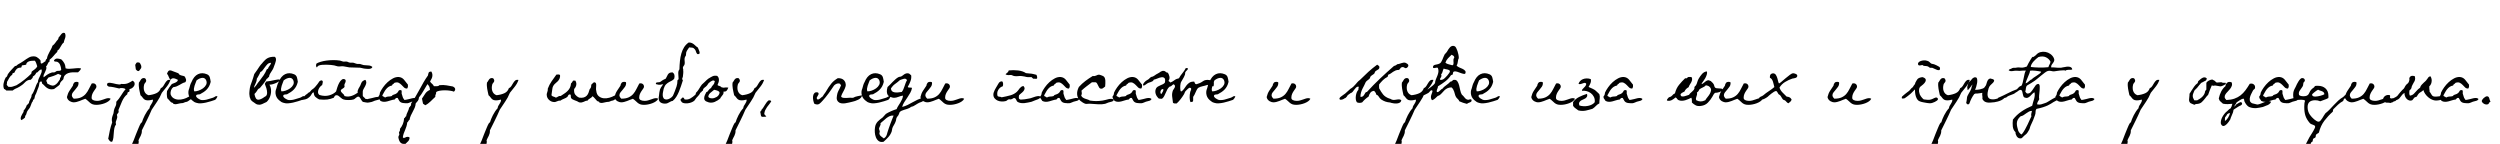<?xml version="1.0"?>
<svg version="1.1" xmlns="http://www.w3.org/2000/svg" width="955.668px" height="55px"><path fill="#000000" d="M24.8,12.64q0.24,0.52,0.24,0.96t-0.12,0.86t-0.3,0.86t-0.22,0.92q-0.4,0.28-0.68,0.7t-0.52,0.86t-0.52,0.86t-0.72,0.66q0,0.44-0.16,0.6q-0.72,0.68-1.34,1.46t-1.42,1.38q-0.12,0.12-0.1,0.34t0.02,0.42q-0.28,0.12-0.44,0.36t-0.28,0.52t-0.26,0.54t-0.38,0.42q0.24,0.52,0.08,1.06t-0.44,1.08t-0.5,1.06t-0.06,1q0.6-0.48,1.34-1t1.78-0.84q0.24-0.08,0.5-0.04t0.5-0.04q0.28-0.08,0.5-0.26t0.5-0.26q0.44-0.08,0.9-0.06t0.7-0.42q-0.08-1.04-0.44-1.88t-1.16-1.16q-0.16-0.04-0.36-0.04t-0.38-0.02t-0.3-0.12t-0.12-0.38q0.56-0.68,1.22-0.66t1.54,0.3q0.68,0.6,1.14,1.42t0.54,2.02q0.64,0.2,1.34,0.18t1.44-0.1t1.5-0.14t1.6,0.06q-0.12,0.56-0.46,0.86t-0.66,0.66q-1.08-0.04-2.06,0t-1.74,0.32t-1.24,0.82t-0.56,1.46q-0.16,0.24-0.38,0.44t-0.44,0.42t-0.36,0.48t-0.18,0.66q-0.48,0.56-1.08,0.94t-1.16,0.86q-0.92,0.2-1.58,0.04t-1.16-0.52t-0.92-0.82t-0.9-0.82q0-0.2-0.06-0.38t-0.1-0.38q-0.4-0.04-0.58,0.1t-0.26,0.38t-0.1,0.52t-0.06,0.44q-0.08,0.12-0.06,0.22t-0.06,0.26q-0.08,0.28-0.2,0.56t-0.2,0.48q-0.2,0.48-0.38,1.04t-0.5,1.12q-0.2,0.4-0.26,0.86t-0.26,0.82q-0.04,0.08-0.18,0.08t-0.14,0.08q-0.08,0.2-0.1,0.36t-0.1,0.32q-0.08,0.12-0.16,0.2t-0.16,0.24q-0.2,0.44-0.34,0.9t-0.34,0.86q-0.16,0.32-0.36,0.56t-0.42,0.52t-0.4,0.68t-0.3,1q-0.2,0.2-0.32,0.48t-0.12,0.68q-0.32,0.28-0.64,0.54t-0.72,0.46q-0.32-0.24-0.3-0.66t0.2-0.86t0.44-0.86t0.42-0.7q0.04-0.16,0.08-0.28t0-0.32q0.84-0.88,1.16-2q0.28-0.16,0.42-0.42t0.42-0.34q0.04-0.48,0.2-0.86t0.34-0.72t0.34-0.72t0.16-0.9q0.4-0.48,0.7-1.1t0.54-1.28t0.5-1.32t0.66-1.18q0.04-0.72,0.32-1.32t0.56-1.18t0.48-1.14t0.08-1.2q-0.44,0-0.68,0.18t-0.44,0.38t-0.4,0.42t-0.56,0.26q-0.32,0.92-1.28,1.44q0,0.28-0.08,0.44t-0.2,0.28t-0.26,0.24t-0.22,0.28q-0.68,0-1.14,0.2t-0.82,0.5t-0.68,0.66t-0.8,0.68q-0.36,0.24-0.82,0.56t-0.78,0.44q-0.56,0.24-1,0.46t-0.92,0.62l-2.44,0q-0.2-0.12-0.36-0.34t-0.48-0.22q-0.44-1-0.18-2.24t0.78-2.16q0.08-0.08,0.2-0.14t0.2-0.18q0.2-0.24,0.28-0.56t0.24-0.52q0.56-0.8,1.28-1.56t1.32-1.4q0.2,0,0.3-0.08t0.3-0.08q0.28-0.32,0.68-0.56t0.92-0.52t1.06-0.68t1.08-0.76t1.06-0.64t1-0.36q1.28-0.2,2,0.24t1.32,1.12q0.16,0.28,0.12,0.7t0.16,0.62q0.32,0,0.52-0.1t0.34-0.22t0.32-0.26t0.42-0.18q0.12-0.32,0.24-0.62t0.4-0.46q0.12-0.76,0.4-1.38t0.58-1.18t0.62-1.14t0.52-1.26q0.68-0.48,1.14-1.18t1.02-1.26q-0.04-0.24,0.12-0.34t0.08-0.42q0.28-0.2,0.52-0.56t0.5-0.66t0.58-0.46t0.8,0.04z M10,24.72q-0.36,0.12-0.78,0.16t-0.82,0.12q-0.12,0.2-0.14,0.48t-0.26,0.36q-1.12,0-1.66,0.58t-0.86,1.38q-0.2,0.04-0.36,0.1t-0.32,0.14q0,0.2-0.08,0.3t-0.08,0.3q-0.4,0.2-0.66,0.52t-0.48,0.68t-0.4,0.74t-0.42,0.74q0.04,0.32-0.02,0.56t-0.1,0.56q0.2,0.2,0.34,0.4t0.34,0.36q1.04,0.12,1.7-0.14t1.34-0.46q1.6-0.96,3-2.08t2.68-2.36q0-0.28,0.08-0.46t0.12-0.38q0.56-0.44,1.16-0.86t0.92-1.1q-0.2-0.56-0.38-1.14t-0.54-1.02q-0.6,0-1.18,0.04t-1.02,0.2t-0.76,0.46t-0.36,0.82z M22.2,28.24q-0.8,0.44-1.74,0.78t-1.94,0.62q-0.2,0.36-0.46,0.62t-0.38,0.66q0.16,0.24,0.26,0.5t0.18,0.58q0.32,0.12,0.62,0.28t0.6,0.28t0.66,0.16t0.8-0.12q0.72-0.36,1.18-0.94t0.9-1.26q0-0.56,0.26-0.84t0.26-0.84q-0.56-0.28-1.2-0.48z M29.981,31.44q0.04,0.16,0.04,0.44q0,0.68-0.4,1.26t-0.88,1.12t-0.88,1.06t-0.4,1.08q0,0.64,0.72,1.32q1.72,0,2.8-0.5t1.78-1.32t1.2-1.86t1.1-2.12q0.32-0.08,0.52-0.08q0.56,0,0.92,0.36t0.36,0.92q0,0.32-0.28,0.72t-0.64,0.92t-0.64,1.16t-0.28,1.48q0,0.56,0.58,0.86t1.5,0.3q0.64,0,1.24-0.16t1.14-0.36t1.04-0.36t0.98-0.16q0.44,0,0.8,0.24q-0.28,0.56-0.88,0.98t-1.38,0.72t-1.62,0.46t-1.56,0.16q-0.88,0-1.42-0.2t-0.96-0.54t-0.82-0.74t-1.04-0.84q-0.56,0.16-1.1,0.4t-1.08,0.44t-1.12,0.36t-1.22,0.16q-0.24,0-0.62-0.1t-0.76-0.32t-0.7-0.6t-0.44-0.98q0.32-1.4,0.96-2.38t1.32-1.98q0.08-0.64,0.42-1.06t0.94-0.42q0.4,0,0.76,0.16z M53.163,23.88q0.24,0.12,0.44,0.42t0.32,0.66t0.1,0.72t-0.22,0.56q-0.2,0.24-0.36,0.5t-0.36,0.38t-0.48,0t-0.68-0.6q-0.08-0.44-0.12-0.86t-0.12-0.86q0.2-0.44,0.44-0.74t1.04-0.18z M50.683,30.84q0.64,0.36,0.76,0.88t-0.12,1t-0.72,0.86t-1.04,0.46q-0.16,0.12-0.08,0.44t-0.04,0.48q-0.08,0.16-0.28,0.2t-0.32,0.12q-0.08,0.2-0.12,0.36t-0.08,0.4q-0.68,0.52-1.16,1.22t-0.84,1.5t-0.68,1.64t-0.68,1.64q0.2,0.8-0.1,1.12t-0.5,0.72q0.2,0.68,0.12,1.1t-0.24,0.78t-0.28,0.76t0.08,1.04q-0.48,0.6-0.64,1.44t-0.22,1.78t-0.16,1.84t-0.46,1.54q-0.36,0.08-0.58-0.02t-0.38-0.28t-0.28-0.4t-0.28-0.38q0.28-1.68,0.64-3.28t0.88-3q-0.2-0.84-0.12-1.42t0.26-1.08l0.36-1t0.18-1.18q0.2-0.76,0.58-1.46t0.3-1.74q0.52-0.52,0.96-1.12t0.84-1.24t0.82-1.26t0.94-1.18q-0.24-0.24-0.58-0.34t-0.7-0.12t-0.66,0.02t-0.46,0.16q-0.96-0.24-2.08-0.48t-2-0.24q-0.12-0.2-0.32-0.28t-0.28-0.28q-0.08-0.56,0.24-0.76t0.84-0.16t1.18,0.2t1.28,0.3t1.12,0.16t0.74-0.22q1.6,0.16,2.58-0.26t1.78-0.98z M53.104,31.56q0.24-0.24,0.42-0.6t0.42-0.64t0.58-0.42t0.94,0.02q0.4,0.48,0.42,0.82t-0.14,0.6t-0.38,0.5t-0.26,0.52q-0.16,0.6-0.16,1.24t0.2,1.2t0.6,0.98t1.04,0.62q1.76-0.2,3-0.78t1.68-1.9q0.6-0.24,0.96-0.82t0.7-1.16t0.78-0.96t1.24-0.22q-0.44,1.36-1.4,2.56t-1.88,2.36q-0.76,1.88-1.8,3.36t-2.08,3.12q-0.88,2.08-1.82,3.96t-1.94,3.92q0.04,0.64-0.1,1.14t-0.34,0.94t-0.44,0.84t-0.4,0.88q0.2,0.52-0.06,1.6t-0.74,2.14t-1.06,1.82t-1.06,0.64q-0.64-0.12-0.68-0.6t0.14-1.08t0.38-1.22t0.08-1.06q0.68-1,1.14-2.2l0.92-2.4t0.96-2.34t1.26-2.1q0.16-0.6,0.46-1.32t0.68-1.48t0.84-1.44t0.98-1.24q0.04-0.52,0.26-0.9t0.46-0.74t0.42-0.76t0.14-0.88q-0.44,0.12-1.22,0.24t-1.46-0.04q-0.68-0.2-1.16-0.86t-0.92-1.02q-0.16-0.76-0.3-1.36t-0.22-1.14t-0.12-1.1t0.04-1.24z M64.445,38.04q-0.08-0.12-0.3-0.26t-0.3-0.78q-0.08-0.56-0.08-1.08t0.08-1.12q0.8-1.44,1.84-2.68q0.32-0.16,0.7-0.28t0.7-0.28t0.58-0.38t0.34-0.66q-0.36-0.16-0.74-0.34t-0.78-0.24t-0.72,0.06t-0.56,0.52q-0.48-0.44-0.7-1.14t-0.66-1.18q0.4-1.2,0.96-1.28t1.44,0.36q0.44,0.2,0.98,0.36t0.94,0.36q0.12,0.08,0.22,0.26t0.18,0.26q0.56,0.32,1.06,0.4t0.94,0.28q0.32,0.44,0.52,1.08t-0.28,1.16q-0.64,0.16-1.16,0.44t-1.02,0.58t-1.08,0.54t-1.3,0.32q-0.6,0.44-0.86,1.18t-0.18,1.5q0.36,1.08,1.18,1.56t1.8,0.52t2.02-0.26t1.8-0.78q0.28-0.08,0.4-0.26t0.4-0.26l1.12,0q0.08,0.12,0,0.28t-0.24,0.32t-0.32,0.34t-0.24,0.38q-0.32,0.16-0.5,0.3l-0.36,0.28t-0.42,0.28t-0.72,0.26q-0.44,0.08-0.8,0.28t-1,0.2q-0.16,0-0.46,0.06t-0.64,0.14t-0.66,0.14t-0.48,0.06q-0.52-0.04-0.68-0.1t-0.2-0.16t-0.06-0.18t-0.3-0.12q-0.36-0.08-0.72-0.46t-0.68-0.78z M77.107,38.24q1.24,0.08,2.36-0.3t1.92-0.58q0.44-0.16,0.88-0.46t0.88-0.02q-0.16,0.4-0.38,0.7t-0.5,0.58q-0.72,0.24-1.64,0.54t-1.92,0.52t-1.92,0.28t-1.64-0.18q-0.16-0.04-0.54-0.18t-0.58-0.34q-1.52-1-1.88-2.38t0.2-2.62q0.2-0.76,0.36-1.3t0.48-1.1q0.92-2.28,2.5-3.04t3.46,0.04q0.44,0.2,0.68,0.48t0.36,0.64t0.2,0.8t0.16,0.96q-0.24,1-0.62,1.7t-0.9,1.24t-1.18,0.98t-1.42,0.84q-0.44,0.08-0.86,0.1t-0.58,0.34q-0.12,0.28,0.1,0.58t0.58,0.56t0.78,0.44t0.66,0.18z M75.147,30.72q-0.16,0.44-0.38,0.98t-0.4,1.1t-0.24,1.1t0.14,1.02q0.68,0.04,1.62-0.28t1.72-0.88t1.18-1.34t0.04-1.7q-0.44-1-1.46-0.96t-2.22,0.96z  M95.309,35.92q0-0.24,0.02-0.66t0.06-0.66q0.08-1.04,0.36-1.94t0.6-1.66q0.2-0.6,0.44-1.3t0.4-1.38q0.4-0.56,0.62-0.88t0.46-0.64q0.4-0.64,0.9-1.36t1.06-1.28q0.08-0.08,0.14-0.16t0.1-0.16q0.44-0.48,0.86-0.9t0.94-0.7t1.18-0.42t1.58-0.1q0.36,0.24,0.44,0.64t-0.02,0.9t-0.3,1.06t-0.4,1.04q0,0.08-0.12,0.36t-0.16,0.4q-0.08,0.2-0.26,0.5t-0.34,0.54q-0.32,0.48-0.64,1.02t-0.4,1.22q-0.28,0.12-0.44,0.4l-0.22,0.22t-0.3,0.18q-0.04,0.16-0.16,0.38t-0.4,0.62t-0.76,1t-1.24,1.48q-0.56,0.24-0.74,0.52t-0.34,0.56q-0.2,0.28-0.42,0.58t-0.54,0.58q0.16,0.96,0.5,1.58t0.98,0.62q0.4,0,1.02-0.26t1.42-0.86q0.52-0.2,0.72-0.6t0.2-0.92q0-0.84-0.28-1.76t-0.6-1.68q0.28-0.48,0.4-0.66t0.16-0.22q0.64-0.04,1.46-0.2t1.56-0.32t1.32-0.24t0.82,0.08q0.2,0.16-0.16,0.48t-1,0.64t-1.42,0.56t-1.38,0.2q0.64,1.04,0.64,2.4q0,1.24-0.48,2.4t-1.28,1.84q-1.08,0.56-1.7,0.8t-1.02,0.24q-0.44,0-0.8-0.1t-0.8-0.42q-0.2-0.16-0.4-0.3t-0.52-0.34q-0.28-0.2-0.42-0.34t-0.38-0.46q-0.12-0.16-0.18-0.48t-0.18-0.4z M101.189,25.8q-0.4,0.56-0.76,1.04t-0.92,0.72q-0.2,0.6-0.52,1.14t-0.6,1.06q-0.12,0.12-0.2,0.28q-0.04,0.68-0.22,1.2t-0.38,0.92q-0.12,0.24-0.3,0.64t-0.22,0.72q0.24-0.12,0.34-0.24t0.18-0.24q0.08-0.08,0.18-0.22t0.18-0.22q0.32-0.52,0.66-0.96t0.7-0.88q0.76-0.96,1.46-1.98t1.22-2.3q0.16-0.08,0.3-0.14t0.18-0.14q0.04-0.28,0.22-0.52t0.38-0.56q0.2-0.24,0.36-0.54t0.2-0.54q-0.44-0.04-0.78,0.1t-0.62,0.4t-0.54,0.6t-0.5,0.66z M110.411,38.24q1.24,0.08,2.36-0.3t1.92-0.58q0.44-0.16,0.88-0.46t0.88-0.02q-0.16,0.4-0.38,0.7t-0.5,0.58q-0.72,0.24-1.64,0.54t-1.92,0.52t-1.92,0.28t-1.64-0.18q-0.16-0.04-0.54-0.18t-0.58-0.34q-1.52-1-1.88-2.38t0.2-2.62q0.2-0.76,0.36-1.3t0.48-1.1q0.92-2.28,2.5-3.04t3.46,0.04q0.44,0.2,0.68,0.48t0.36,0.64t0.2,0.8t0.16,0.96q-0.24,1-0.62,1.7t-0.9,1.24t-1.18,0.98t-1.42,0.84q-0.44,0.08-0.86,0.1t-0.58,0.34q-0.12,0.28,0.1,0.58t0.58,0.56t0.78,0.44t0.66,0.18z M108.451,30.72q-0.16,0.44-0.38,0.98t-0.4,1.1t-0.24,1.1t0.14,1.02q0.68,0.04,1.62-0.28t1.72-0.88t1.18-1.34t0.04-1.7q-0.44-1-1.46-0.96t-2.22,0.96z M138.472,38.72q-0.16-0.16-0.32-0.46t-0.34-0.58t-0.36-0.5t-0.34-0.22q-0.32-0.04-0.56,0.08t-0.46,0.32t-0.48,0.4t-0.54,0.28q-0.36,0.12-0.86,0.16t-1.02,0.04t-1-0.04t-0.8-0.16q-0.56-0.16-1.06-0.64t-0.96-0.78t-0.92-0.22t-0.86,0.96q-1.24,0.52-2.48,0.68t-3.12-0.04q-0.8-0.4-1.42-0.96t-0.62-1.72q-0.44,0-0.64,0.38t-0.56,0.88t-1.08,0.98t-2.24,0.68q-0.12-0.32-0.16-0.38t0.12-0.46q0.36-0.12,0.6-0.3t0.44-0.4t0.44-0.44t0.56-0.38q0.2-0.08,0.2-0.2t0.2-0.2q0.48-0.12,0.86-0.62t0.54-0.58q0.68-0.44,1.16-0.96t0.96-1.16q0.36-0.44,0.64-0.92t1.04-0.52q0.48,0.32,0.34,0.78t-0.22,1.02q-0.4,0.2-0.8,0.68t-0.62,1.06t-0.16,1.14t0.58,0.92q2,0.6,3.66,0.14t2.66-1.5q0.16-0.6,0.46-1.54t0.74-1.76t1.02-1.24t1.26-0.02q0.2,0.28,0.2,0.54t-0.1,0.5t-0.22,0.46t-0.16,0.42q-0.08,0.2,0,0.44t0,0.52q-0.08,0.16-0.3,0.32t-0.46,0.32t-0.44,0.32t-0.2,0.32q0,0.36,0.18,0.6t0.42,0.46t0.48,0.46t0.32,0.64q0.84,0.24,1.54,0.18t1.32-0.28t1.18-0.54t1.04-0.64q-0.12-0.4,0-0.8t0.3-0.76t0.4-0.68t0.3-0.56q0.2-0.48,0.32-0.8t0.28-0.54t0.42-0.38t0.7-0.36q0.12-0.04,0.16,0t0.12,0.04q0.36,0.64,0.24,1.22t-0.42,1.14t-0.6,1.08t-0.3,1l0,1.48q-0.04,0.28,0.4,0.62t0.56,0.62q0.56,0.08,0.68,0.12t0.14,0.04t0.1-0.06t0.6-0.14q0.6-0.08,1.18-0.26t1.16-0.3t1.08-0.1t0.9,0.38q-0.28,0.56-0.88,0.7t-1.28,0.34q-0.28,0.08-0.58,0.24t-0.62,0.24q-0.64,0.12-0.98,0.2t-0.62,0.08t-0.66-0.08t-1.06-0.2q-0.08-0.04-0.18-0.12t-0.14-0.12z M142.352,25.6q-0.12,0.4-0.5,0.56t-0.86,0.18t-1-0.04t-0.88-0.1t-0.7-0.16t-0.78-0.16q-1-0.08-2-0.06t-2.08-0.06q-0.56-0.08-1.1-0.2t-1.1-0.2t-1.14,0t-1.14,0q-0.36-0.04-0.68-0.18t-0.64-0.18q-0.52-0.12-1.32-0.18t-1.62-0.08t-1.58,0.04t-1.2,0.22q-0.6,0.16-0.88,0.8q-0.32-0.24-0.34-0.68t0.18-0.84q0.6-0.36,1.6-0.66t2.2-0.46t2.54-0.18t2.62,0.18q0.32,0.08,0.64,0.2t0.64,0.2q0.4,0.04,0.72-0.02t0.6,0.02q0.32,0.04,0.56,0.18t0.56,0.18q0.32,0.08,0.7,0.04t0.82,0.04q0.32,0.08,0.6,0.22t0.6,0.18q0.32,0.08,0.66,0.04t0.66,0.04q0.36,0.08,0.68,0.22t0.64,0.18q1,0.12,1.84,0.14t1.48,0.58z M155.653,33.84q-0.76,0.04-1.22-0.42t-0.94-0.96t-1.1-0.82t-1.66,0.04q-0.16,0.32-0.48,0.46t-0.4,0.54q-0.8,0.16-1.34,0.54t-0.96,0.9t-0.74,1.14t-0.68,1.22q0.08,0.32,0.42,0.42t0.62,0.38q0.36-0.2,0.68-0.28t0.6-0.1t0.56-0.02t0.6-0.12q0.2-0.04,0.32-0.24t0.32-0.24q0.56-0.2,0.92-0.34t0.8-0.58q0.16-0.16,0.24-0.36t0.2-0.34t0.34-0.2t0.62,0.02q0.2,0.16,0.18,0.52t-0.02,0.76q0.28,0.72,0.38,1.22t0.5,0.94q0.24,0.08,0.16,0.16t-0.14,0.12t0.06,0.04t0.76-0.12q0.6-0.08,1.18-0.26t1.16-0.3t1.08-0.1t0.9,0.38q-0.28,0.56-0.88,0.7t-1.28,0.34q-0.28,0.08-0.58,0.24t-0.62,0.24q-0.2,0.04-0.52,0.12q-0.2,0.08-0.4,0.08l-0.52,0q-0.4,0-0.2,0t0.54-0.04t0.54-0.06t-0.24-0.06q-0.12,0.04-0.32,0.04q-0.92,0-1.4-0.14t-0.76-0.4t-0.46-0.62t-0.46-0.84q-0.56-0.08-0.76,0.16t-0.4,0.44q-0.72,0.08-1.4,0.3t-1.34,0.4t-1.34,0.18t-1.36-0.36q-0.12-0.32-0.44-0.68t-0.32-0.84q0-0.24,0.18-0.4t0.3-0.6q0.08-0.2,0.06-0.38t0.06-0.3q0.4-0.88,1.16-1.96t1.74-1.98t2.1-1.48t2.24-0.5q1.16,0.12,1.92,1t1.52,1.92l0,0.88t-0.28,0.6z M164.915,27.36q0.36,0.68,0.38,1.22t-0.12,1t-0.38,0.84t-0.4,0.74q0.32,0.52,0.76,0.86t0.72,0.94q0.72,0.04,1.3-0.02t0.78-0.38q1.56-0.16,2.74,0.06t2.34,0.42q0.8,0.32,0.94,0.88t-0.46,1.12q-0.52-0.24-1.5-0.38t-2.02-0.14t-1.96,0.16t-1.32,0.56q0.04,0.28-0.02,0.48t-0.14,0.38t-0.14,0.38t0.02,0.52q-0.48,0.4-0.92,0.86t-0.9,0.88t-0.96,0.82t-1.14,0.68q-0.2-0.24-0.42-0.34t-0.38-0.26q-0.12-0.52-0.22-1t-0.18-0.96q0.64-0.96,1.24-1.88t1.8-1.44q-0.04-0.84-0.28-1.3t-0.68-0.9q-0.8,1.28-1.54,2.6t-1.7,2.48q-0.04,0.8-0.42,1.32t-0.82,0.96q-0.08,0.96-0.4,1.7t-0.72,1.46t-0.74,1.46t-0.5,1.66q-0.32,0.16-0.44,0.48t-0.44,0.52q-0.08,0.8-0.3,1.5t-0.5,1.36t-0.54,1.36t-0.34,1.46q0.08,0.12,0.18,0.16t0.1,0.16q0.28-0.04,0.56-0.2t0.56-0.24t0.56-0.06t0.64,0.3q-0.08,0.88-0.58,1.4t-1.02,1q-1.36,0.16-1.96-0.56t-0.76-2.04q0.08-0.44,0.28-0.72t-0.04-0.96q0.08-0.36,0.28-0.64t0.08-0.8q0.68-0.84,1.1-1.82t0.5-2.26q0.32-0.12,0.4-0.38t0.4-0.38q0.04-0.48,0.2-0.88t0.34-0.78t0.34-0.78t0.2-0.88q0.28-0.08,0.38-0.38t0.38-0.42q-0.08-0.24,0.02-0.4t0.02-0.4q0.88-1.24,1.68-2.58t1.54-2.72t1.52-2.74t1.7-2.64q0.08-0.56,0.26-1.04t1.06-0.44z  M186.157,31.56q0.24-0.24,0.42-0.6t0.42-0.64t0.58-0.42t0.94,0.02q0.4,0.48,0.42,0.82t-0.14,0.6t-0.38,0.5t-0.26,0.52q-0.16,0.6-0.16,1.24t0.2,1.2t0.6,0.98t1.04,0.62q1.76-0.2,3-0.78t1.68-1.9q0.6-0.24,0.96-0.82t0.7-1.16t0.78-0.96t1.24-0.22q-0.44,1.36-1.4,2.56t-1.88,2.36q-0.76,1.88-1.8,3.36t-2.08,3.12q-0.88,2.08-1.82,3.96t-1.94,3.92q0.04,0.64-0.1,1.14t-0.34,0.94t-0.44,0.84t-0.4,0.88q0.2,0.52-0.06,1.6t-0.74,2.14t-1.06,1.82t-1.06,0.64q-0.64-0.12-0.68-0.6t0.14-1.08t0.38-1.22t0.08-1.06q0.68-1,1.14-2.2l0.92-2.4t0.96-2.34t1.26-2.1q0.16-0.6,0.46-1.32t0.68-1.48t0.84-1.44t0.98-1.24q0.04-0.52,0.26-0.9t0.46-0.74t0.42-0.76t0.14-0.88q-0.44,0.12-1.22,0.24t-1.46-0.04q-0.68-0.2-1.16-0.86t-0.92-1.02q-0.16-0.76-0.3-1.36t-0.22-1.14t-0.12-1.1t0.04-1.24z  M214.08,28.68q0.08,0.68-0.12,1.2t-0.52,0.92t-0.74,0.72t-0.74,0.68q-0.72,0.8-0.82,1.8t-0.34,2.4q0.24,0.4,0.74,0.52t0.94,0.4q0.48-0.12,0.84-0.4t1.04-0.24q0.64-0.44,1.3-0.86t1.22-0.96t0.94-1.24t0.46-1.74q0.28-0.2,0.44-0.5t0.36-0.58l0.84,0q0.52,0.84,0.36,1.7t-0.8,1.5q-0.16,1.44,0.42,2.18t1.46,1.14q1.08,0.16,1.78-0.06t1.14-0.68t0.68-1.1t0.44-1.36q0.36-0.36,0.5-0.76t0.1-0.96q0.16-0.12,0.3-0.28t0.3-0.32t0.32-0.26t0.4-0.06q0.4,0.08,0.5,0.42t0.08,0.82t-0.06,1.02t0.08,0.94q0.16,1.44,0.96,2.1t1.86,0.78t2.18-0.2t1.96-0.8q0.28-0.08,0.4-0.26t0.4-0.26l1.12,0q0.08,0.12,0,0.28t-0.24,0.32t-0.32,0.34t-0.24,0.38q-0.32,0.16-0.5,0.3l-0.36,0.28t-0.42,0.28t-0.72,0.26q-0.44,0.08-0.8,0.28t-1,0.2q-0.16,0-0.46,0.06t-0.64,0.14t-0.66,0.14t-0.48,0.06q-0.52-0.04-0.68-0.1t-0.2-0.16t-0.06-0.18t-0.3-0.12q-0.32-0.04-0.6-0.34t-0.58-0.66t-0.58-0.64t-0.56-0.36q-0.12,0.32-0.38,0.5t-0.54,0.36t-0.52,0.36t-0.36,0.46q-0.48,0-0.82,0.14t-0.66,0.3t-0.74,0.24t-1.02-0.04q-0.32-0.24-0.76-0.42t-0.88-0.34t-0.82-0.36t-0.62-0.56q-0.12-0.36-0.08-0.8t-0.32-0.56q-0.48,0-0.64,0.32t-0.36,0.64q-0.56,0.44-1.32,0.72t-1.36,0.72q-0.44-0.04-0.76,0.06t-0.58,0.22t-0.54,0.2t-0.64,0.04q-1.04-0.08-1.84-0.84t-0.84-1.84q-0.04-0.28,0.04-0.58t0.18-0.6t0.16-0.6t0.02-0.66q0.56-1.52,1.46-2.8t1.82-2.56q0.4-0.08,0.78-0.06t0.62,0.22z M239.301,31.44q0.04,0.16,0.04,0.44q0,0.68-0.4,1.26t-0.88,1.12t-0.88,1.06t-0.4,1.08q0,0.64,0.72,1.32q1.72,0,2.8-0.5t1.78-1.32t1.2-1.86t1.1-2.12q0.32-0.08,0.52-0.08q0.56,0,0.92,0.36t0.36,0.92q0,0.32-0.28,0.72t-0.64,0.92t-0.64,1.16t-0.28,1.48q0,0.56,0.58,0.86t1.5,0.3q0.64,0,1.24-0.16t1.14-0.36t1.04-0.36t0.98-0.16q0.44,0,0.8,0.24q-0.28,0.56-0.88,0.98t-1.38,0.72t-1.62,0.46t-1.56,0.16q-0.88,0-1.42-0.2t-0.96-0.54t-0.82-0.74t-1.04-0.84q-0.56,0.16-1.1,0.4t-1.08,0.44t-1.12,0.36t-1.22,0.16q-0.24,0-0.62-0.1t-0.76-0.32t-0.7-0.6t-0.44-0.98q0.32-1.4,0.96-2.38t1.32-1.98q0.08-0.64,0.42-1.06t0.94-0.42q0.4,0,0.76,0.16z M263.442,18.12q-0.28,0.44-0.6,0.88t-0.52,1q-0.08,0.28-0.06,0.58t-0.06,0.62q-0.08,0.24-0.22,0.38t-0.18,0.34q-0.2,0.56-0.1,1.24t0.02,1.32q-0.12,0.44-0.4,0.76t-0.28,0.76q0,0.2,0.1,0.44t0.02,0.44q0.08,0.44,0.02,1.12t-0.14,1.32q-0.08,0.36-0.22,0.64t0.22,0.76q-0.36,1.08-0.72,2.2t-0.8,2.16t-1,1.94t-1.4,1.58q-0.32,0-0.64,0.16t-0.64,0.34t-0.68,0.34t-0.76,0.16q-1.08,0.08-1.88-0.44t-0.72-1.96q0.04-0.08,0.08-0.4t0.08-0.7t0.08-0.7t0.08-0.4q0.08-0.84,0.52-1.52t0.88-1.28q-0.28,0-0.5,0.06t-0.52,0.12t-0.7,0.02t-1.04-0.24q-0.08-0.32-0.02-0.38l0.26-0.26q0.8-0.04,1.08-0.1t0.48-0.22t0.56-0.42t1.36-0.7q0.24-0.36,0.42-0.8t0.42-0.82t0.66-0.6t1.14-0.18q0.48,0.32,0.66,0.86t-0.02,1.46q-0.32,0.52-0.84,0.78t-1.12,0.58t-1.16,0.86t-0.92,1.66q-0.08,0.44-0.24,1.16t-0.14,1.38t0.34,1.14t1.2,0.48q0.56-0.04,1.22-0.42t1.06-0.9q0.04-0.04,0.14-0.26t0.22-0.5t0.22-0.54t0.18-0.42q0.36-0.84,0.7-1.94t0.34-2.14q-0.04-0.32,0.22-0.42t0.22-0.42q-0.08-1-0.12-2t0.44-1.56q0.04-1.68,0.2-3.22t0.54-2.86t1.06-2.4t1.76-1.8q0.68,0,1.14,0.2t0.84,0.5t0.72,0.64t0.78,0.58q0.08,0.28,0.28,0.68t0.32,0.8t0.08,0.7t-0.44,0.34q-0.36,0.08-0.52-0.1t-0.28-0.44t-0.22-0.6t-0.34-0.66q-0.44-0.56-0.98-0.66t-1.22-0.1z M274.304,32.44q0.04,0.2,0.22,0.26l0.42,0.14q0.2,0.08,0.44,0.18t0.4,0.34q0.56,0.16,0.78,0.16t0.42-0.04t0.5-0.06t0.94,0.06q-0.32,0.84-0.68,1.22t-1.16,0.3q0.08,0.64-0.16,1.04t-0.56,0.76q-0.16,0.2-0.3,0.36t-0.22,0.44q-0.2,0.2-0.44,0.36q-0.12,0.08-0.2,0.14t-0.28,0.22q-0.6,0.36-1.22,0.64t-1.42,0.28q-0.88,0-1.92-0.52q-0.4-0.28-0.54-0.56t-0.14-0.6q0-0.6,0.28-1.24t0.56-1.12q0.32-0.08,0.5-0.26t0.3-0.42q0.2-0.24,0.42-0.48t0.54-0.36q0.24-0.52,0.56-0.9t0.64-0.78l-0.04,0.04q0.08-0.28,0.16-0.5t0.16-0.5q-0.44-0.44-1-0.2t-1,0.64q-0.16,0.16-0.32,0.24q-0.08,0.08-0.18,0.22t-0.22,0.34l-0.36,0.48q-0.2,0.2-0.34,0.32t-0.22,0.2l0-0.04q-0.36,0.24-0.62,0.54t-0.34,0.9q-0.2,0.04-0.3,0.16t-0.18,0.2q-0.08,0.16-0.18,0.24t-0.3,0.16q-0.2,0.48-0.5,0.86t-0.62,0.7q-0.2,0.2-0.38,0.4t-0.42,0.6l0-0.04q-0.12,0.36-0.56,0.68t-1.04,0.54t-1.3,0.3t-1.38-0.04q-0.56-0.08-0.86-0.4t-0.58-0.92q0.2-0.16,0.26-0.24t0.14-0.16q0.08-0.12,0.2-0.24t0.32-0.24q0.28,0.04,0.4,0.2t0.2,0.32q0,0.04,0.04,0.1t0.08,0.14q1.24,0.2,2.24-0.4t1.68-1.24q0.08-0.08,0.14-0.12t0.14-0.12q-0.04-0.16,0.08-0.36q0.08-0.16,0.08-0.32q0.48-0.44,0.9-1.08t0.86-1.36q0.12-0.2,0.24-0.34t0.24-0.34q0.28-0.24,0.52-0.48t0.48-0.44q0.4-0.4,0.82-0.8t0.78-0.64l0,0.04q0.72-0.48,1.46-0.84t1.78-0.16q0.68,0.56,0.68,1.52q0,0.52-0.16,1t-0.36,0.92z M270.784,36.68q-0.08,0.44,0.34,0.68t1.06,0.24q0.84,0,1.74-0.52t1.14-1.56q0-0.44-0.44-0.68t-0.92-0.36q-0.44-0.04-0.72-0.16q-0.28,0.28-0.68,0.56q-0.44,0.32-0.88,0.72t-0.64,1.08z M280.045,31.56q0.24-0.24,0.42-0.6t0.42-0.64t0.58-0.42t0.94,0.02q0.4,0.48,0.42,0.82t-0.14,0.6t-0.38,0.5t-0.26,0.52q-0.16,0.6-0.16,1.24t0.2,1.2t0.6,0.98t1.04,0.62q1.76-0.2,3-0.78t1.68-1.9q0.6-0.24,0.96-0.82t0.7-1.16t0.78-0.96t1.24-0.22q-0.44,1.36-1.4,2.56t-1.88,2.36q-0.76,1.88-1.8,3.36t-2.08,3.12q-0.88,2.08-1.82,3.96t-1.94,3.92q0.04,0.64-0.1,1.14t-0.34,0.94t-0.44,0.84t-0.4,0.88q0.2,0.52-0.06,1.6t-0.74,2.14t-1.06,1.82t-1.06,0.64q-0.64-0.12-0.68-0.6t0.14-1.08t0.38-1.22t0.08-1.06q0.68-1,1.14-2.2l0.92-2.4t0.96-2.34t1.26-2.1q0.16-0.6,0.46-1.32t0.68-1.48t0.84-1.44t0.98-1.24q0.04-0.52,0.26-0.9t0.46-0.74t0.42-0.76t0.14-0.88q-0.44,0.12-1.22,0.24t-1.46-0.04q-0.68-0.2-1.16-0.86t-0.92-1.02q-0.16-0.76-0.3-1.36t-0.22-1.14t-0.12-1.1t0.04-1.24z M294.826,38.68q-0.36,0.68-0.8,1.2t-0.82,1.06t-0.68,1.16t-0.38,1.46q0.12,0.28,0.36,0.48t0.44,0.48q-0.28,0.12-0.76,0.12l-0.92,0q-0.4-0.2-0.44-0.72t-0.2-1q0-0.24,0.08-0.34t0.16-0.18t0.16-0.14t0.04-0.26q0.4-0.4,0.72-0.9t0.62-1t0.64-0.96t0.86-0.82q0.32,0.04,0.56,0.1t0.36,0.26z  M321.549,37.04q0.4,0.32,0.94,0.38t1.16,0.02l1.24-0.08t1.18,0.04q0.88-0.48,1.72-0.62t1.68-0.34q0.04,0.52-0.38,0.94t-1,0.72t-1.2,0.5t-1.02,0.28q-0.56,0.12-1.32,0.32t-1.54,0.3t-1.48-0.02t-1.18-0.64q-0.56-0.64-0.5-1.5t0.3-1.78q0.12-0.4,0.34-0.82l0.44-0.84t0.36-0.78t0.1-0.6q-0.12-0.48-0.5-0.58t-0.8,0t-0.8,0.36t-0.54,0.5q-0.44,0.64-0.94,1.38t-1.06,1.5t-1.14,1.48t-1.14,1.32q-0.36,0.36-0.64,0.68t-0.62,0.54t-0.78,0.24t-1.12-0.26q-0.28-0.52-0.44-1.36t-0.06-1.58t0.54-1.18t1.36-0.2q0.32,0.36,0.2,0.68t-0.34,0.62t-0.34,0.62t0.2,0.72q0.32,0.08,0.58-0.04t0.5-0.32t0.48-0.42t0.48-0.34q0.24-0.44,0.52-0.82t0.6-0.82q0.64-1.12,1.18-1.92t1.04-1.4t1.08-1.08t1.38-0.96q1.24,0,1.92,0.44t1,1.32q0.24,0.76,0.02,1.48t-0.58,1.4t-0.7,1.32t-0.38,1.2z M334.41,38.24q1.24,0.08,2.36-0.3t1.92-0.58q0.44-0.16,0.88-0.46t0.88-0.02q-0.16,0.4-0.38,0.7t-0.5,0.58q-0.72,0.24-1.64,0.54t-1.92,0.52t-1.92,0.28t-1.64-0.18q-0.16-0.04-0.54-0.18t-0.58-0.34q-1.52-1-1.88-2.38t0.2-2.62q0.2-0.76,0.36-1.3t0.48-1.1q0.92-2.28,2.5-3.04t3.46,0.04q0.44,0.2,0.68,0.48t0.36,0.64t0.2,0.8t0.16,0.96q-0.24,1-0.62,1.7t-0.9,1.24t-1.18,0.98t-1.42,0.84q-0.44,0.08-0.86,0.1t-0.58,0.34q-0.12,0.28,0.1,0.58t0.58,0.56t0.78,0.44t0.66,0.18z M332.45,30.72q-0.16,0.44-0.38,0.98t-0.4,1.1t-0.24,1.1t0.14,1.02q0.68,0.04,1.62-0.28t1.72-0.88t1.18-1.34t0.04-1.7q-0.44-1-1.46-0.96t-2.22,0.96z M348.312,28.8q0.16,1.08-0.28,2.26t-1,2.1q0,0.2,0.2,0.26t0.46,0.06l0.54,0t0.4,0.12q-0.16,0.96-0.68,1.9t-1.14,1.84t-1.18,1.78t-0.76,1.76q1.12-0.28,2.08-0.76t1.9-1.02t1.98-1.02t2.36-0.72q0.08,0.52-0.04,0.82t-0.38,0.5t-0.62,0.32t-0.76,0.28q-0.28,0.12-0.7,0.38l-0.84,0.52t-0.82,0.46t-0.64,0.24q-0.16,0.04-0.06-0.02t0.26-0.16t0.28-0.16t0-0.06q-0.32,0.08-0.58,0.34t-0.66,0.46q-0.36,0.2-0.88,0.36t-1.06,0.32t-1.04,0.38t-0.78,0.58q-0.08,0.16-0.16,0.48t-0.28,0.64q-0.16,0.24-0.36,0.46t-0.28,0.42q-0.2,0.4-0.24,0.82t-0.24,0.86q-0.24,0.64-0.62,1.24t-0.58,1.16q-0.08,0.32-0.12,0.62t-0.12,0.62q-0.44,1.24-1.32,2.2t-1.8,1.76q-1.16,0.24-1.86-0.28t-1.06-1.42t-0.42-1.92t0.06-1.78q0.08-0.76,0.36-1.32t0.68-1t0.88-0.8t1-0.76q0.36-0.32,0.64-0.7t0.6-0.66q0.72-0.48,1.94-1.02t2.18-0.82q0.24-0.68,0.64-1.28t0.76-1.2t0.66-1.26t0.38-1.42q-0.8,0.08-1.72,0.46t-1.76,0.38q-0.2,0-0.54-0.08t-0.68-0.22t-0.64-0.32t-0.46-0.38q-0.32-0.56-0.38-1.26t0.26-1.86q0.44-0.36,0.92-0.88t1.02-1.06t1.1-1.04t1.16-0.82q0.12-0.08,0.34-0.1t0.54-0.1q0.36-0.12,0.66-0.38t0.64-0.48t0.74-0.34t0.96,0q0.28,0.08,0.46,0.3t0.5,0.42z M344.032,30.6q-0.88,0.8-1.82,1.46t-1.62,1.7q0,0.68,0.34,1.04t0.94,0.48t1.34,0.06t1.5-0.18q0.36-0.44,0.62-1.04t0.46-1.22t0.42-1.2t0.5-1.02q-0.16-0.4-0.46-0.52t-0.66-0.06t-0.76,0.22t-0.8,0.28z M336.552,47.12q0.12,0.24,0.06,0.48t-0.18,0.5l-0.24,0.52t-0.16,0.5q-0.04,0.2,0.1,0.5t0.18,0.62q0,0.2-0.08,0.4t-0.08,0.4q0.12,0.68,0.7,1.12t1.02,0.76q0.64-0.44,0.9-0.92t0.46-1.36q0.24-0.76,0.52-1.6t0.6-1.68t0.64-1.66t0.6-1.5q-0.72-0.12-1.4,0.16t-1.3,0.76t-1.2,1.04t-1.14,0.96z M356.253,31.44q0.04,0.16,0.04,0.44q0,0.68-0.4,1.26t-0.88,1.12t-0.88,1.06t-0.4,1.08q0,0.64,0.72,1.32q1.72,0,2.8-0.5t1.78-1.32t1.2-1.86t1.1-2.12q0.32-0.08,0.52-0.08q0.56,0,0.92,0.36t0.36,0.92q0,0.32-0.28,0.72t-0.64,0.92t-0.64,1.16t-0.28,1.48q0,0.56,0.58,0.86t1.5,0.3q0.64,0,1.24-0.16t1.14-0.36t1.04-0.36t0.98-0.16q0.44,0,0.8,0.24q-0.28,0.56-0.88,0.98t-1.38,0.72t-1.62,0.46t-1.56,0.16q-0.88,0-1.42-0.2t-0.96-0.54t-0.82-0.74t-1.04-0.84q-0.56,0.16-1.1,0.4t-1.08,0.44t-1.12,0.36t-1.22,0.16q-0.24,0-0.62-0.1t-0.76-0.32t-0.7-0.6t-0.44-0.98q0.32-1.4,0.96-2.38t1.32-1.98q0.08-0.64,0.42-1.06t0.94-0.42q0.4,0,0.76,0.16z  M387.816,37.48q-0.32-0.08-0.6,0.16t-0.84,0.36q-0.2,0.04-0.44-0.02t-0.36,0.02q-0.32,0.08-0.54,0.3t-0.42,0.3q-0.88,0.24-1.72,0.2t-1.52-0.34t-1.14-0.84t-0.5-1.3q-0.04-0.44,0.12-0.94t0.4-0.98t0.5-0.9t0.42-0.7q0.16-0.24,0.32-0.56t0.36-0.58t0.5-0.42t0.74-0.12q0.32,0.24,0.36,0.88t-0.16,1q-1.08,0.32-1.7,1.38t-0.26,2.34q0.28,0.24,0.76,0.26t0.8,0.22q1.76-0.32,3.28-0.74t2.56-1.38q0.28-0.24,0.52-0.6t0.5-0.68t0.6-0.58t0.86-0.34q0.52,0.56,0.44,1.06t-0.46,0.94t-0.88,0.82t-0.78,0.74q-0.12,0.6-0.06,1.06t0.74,0.58q0.68,0,1.48-0.12t1.6-0.28q0.6-0.08,1.22-0.32t1.24-0.42t1.16-0.22t0.94,0.32q-0.28,0.56-1,0.88t-1.4,0.52q-0.28,0.08-0.58,0.24t-0.62,0.24q-0.64,0.12-1.32,0.28t-1.38,0.22t-1.36-0.04t-1.26-0.46q-0.16-0.12-0.26-0.32t-0.2-0.44t-0.26-0.42t-0.4-0.26z M396.176,28.6q0.16,0.2,0.26,0.68t-0.02,0.72q-0.2,0.2-0.62,0.12t-0.74,0q-0.2-0.08-0.36-0.26t-0.36-0.38q-0.92,0.04-1.32,0.02t-0.68-0.08t-0.62-0.16t-1.14-0.18q-0.68-0.08-1.4,0.02t-1.4-0.02q-0.32-0.04-0.58-0.18t-0.58-0.22q-0.28-0.04-0.58,0t-0.6,0.04t-0.56-0.08t-0.5-0.28q0.36-0.32,0.72-0.6t0.52-0.84q1.8-0.2,3.6,0.02t2.96,1.02q0.96,0.12,1.36,0.14t0.7,0.06t0.66,0.12t1.28,0.32z M408.637,33.84q-0.76,0.04-1.22-0.42t-0.94-0.96t-1.1-0.82t-1.66,0.04q-0.16,0.32-0.48,0.46t-0.4,0.54q-0.8,0.16-1.34,0.54t-0.96,0.9t-0.74,1.14t-0.68,1.22q0.08,0.32,0.42,0.42t0.62,0.38q0.36-0.2,0.68-0.28t0.6-0.1t0.56-0.02t0.6-0.12q0.2-0.04,0.32-0.24t0.32-0.24q0.56-0.2,0.92-0.34t0.8-0.58q0.16-0.16,0.24-0.36t0.2-0.34t0.34-0.2t0.62,0.02q0.2,0.16,0.18,0.52t-0.02,0.76q0.28,0.72,0.38,1.22t0.5,0.94q0.24,0.08,0.16,0.16t-0.14,0.12t0.06,0.04t0.76-0.12q0.6-0.08,1.18-0.26t1.16-0.3t1.08-0.1t0.9,0.38q-0.28,0.56-0.88,0.7t-1.28,0.34q-0.28,0.08-0.58,0.24t-0.62,0.24q-0.2,0.04-0.52,0.12q-0.2,0.08-0.4,0.08l-0.52,0q-0.4,0-0.2,0t0.54-0.04t0.54-0.06t-0.24-0.06q-0.12,0.04-0.32,0.04q-0.92,0-1.4-0.14t-0.76-0.4t-0.46-0.62t-0.46-0.84q-0.56-0.08-0.76,0.16t-0.4,0.44q-0.72,0.08-1.4,0.3t-1.34,0.4t-1.34,0.18t-1.36-0.36q-0.12-0.32-0.44-0.68t-0.32-0.84q0-0.24,0.18-0.4t0.3-0.6q0.08-0.2,0.06-0.38t0.06-0.3q0.4-0.88,1.16-1.96t1.74-1.98t2.1-1.48t2.24-0.5q1.16,0.12,1.92,1t1.52,1.92l0,0.88t-0.28,0.6z M417.418,31.44q-1.04,0.8-2.06,1.56t-1.94,1.64q0.08,0.44,0.12,0.96t-0.24,0.84q0.16,0.52,0.56,0.8t0.88,0.46t0.98,0.32t0.9,0.42q1.36,0.2,2.44,0.2t2.44-0.2q0.6-0.08,1.18-0.26t1.16-0.3t1.08-0.1t0.9,0.38q-0.28,0.56-0.88,0.7t-1.28,0.34q-0.28,0.08-0.58,0.24t-0.62,0.24q-1.28,0.28-2.6,0.18t-2.72-0.18q-0.68-0.08-1.28,0t-0.92,0q-0.44-0.12-1.02-0.48t-0.9-0.64q-1.12-0.96-1.26-2.36t0.66-2.96q1.16-1.28,2.48-2.28t2.84-1.92q0.4,0.08,0.72,0.02t0.58-0.18t0.54-0.24t0.64-0.08q0.04,0,0.26,0.06t0.48,0.16t0.5,0.2t0.36,0.18q0.36,0.24,0.52,0.68t0.2,0.98t0,1.14t-0.08,1.12q-0.44,0.32-0.82,0.62t-0.94,0.18q-0.32-0.08-0.54-0.44t-0.4-0.78t-0.4-0.78t-0.54-0.44l-1.4,0z M436.28,33.84q-0.76,0.04-1.22-0.42t-0.94-0.96t-1.1-0.82t-1.66,0.04q-0.16,0.32-0.48,0.46t-0.4,0.54q-0.8,0.16-1.34,0.54t-0.96,0.9t-0.74,1.14t-0.68,1.22q0.08,0.32,0.42,0.42t0.62,0.38q0.36-0.2,0.68-0.28t0.6-0.1t0.56-0.02t0.6-0.12q0.2-0.04,0.32-0.24t0.32-0.24q0.56-0.2,0.92-0.34t0.8-0.58q0.16-0.16,0.24-0.36t0.2-0.34t0.34-0.2t0.62,0.02q0.2,0.16,0.18,0.52t-0.02,0.76q0.28,0.72,0.38,1.22t0.5,0.94q0.24,0.08,0.16,0.16t-0.14,0.12t0.06,0.04t0.76-0.12q0.6-0.08,1.18-0.26t1.16-0.3t1.08-0.1t0.9,0.38q-0.28,0.56-0.88,0.7t-1.28,0.34q-0.28,0.08-0.58,0.24t-0.62,0.24q-0.2,0.04-0.52,0.12q-0.2,0.08-0.4,0.08l-0.52,0q-0.4,0-0.2,0t0.54-0.04t0.54-0.06t-0.24-0.06q-0.12,0.04-0.32,0.04q-0.92,0-1.4-0.14t-0.76-0.4t-0.46-0.62t-0.46-0.84q-0.56-0.08-0.76,0.16t-0.4,0.44q-0.72,0.08-1.4,0.3t-1.34,0.4t-1.34,0.18t-1.36-0.36q-0.12-0.32-0.44-0.68t-0.32-0.84q0-0.24,0.18-0.4t0.3-0.6q0.08-0.2,0.06-0.38t0.06-0.3q0.4-0.88,1.16-1.96t1.74-1.98t2.1-1.48t2.24-0.5q1.16,0.12,1.92,1t1.52,1.92l0,0.88t-0.28,0.6z M454.101,26.12q0.04,0.44-0.38,0.76t-0.62,0.76q-0.08,0.16-0.06,0.42t-0.06,0.46q-0.16,0.48-0.42,0.96t-0.52,0.92t-0.48,0.82t-0.26,0.7q-0.08,0.36-0.12,0.84t-0.02,0.94t0.08,0.82t0.26,0.48q0.72-0.4,1.14-1.06t0.9-1.28t1.14-1.06t1.82-0.4q0.2,0.4,0.3,0.68t0.5,0.32q0.04,0,0.22-0.06l0.42-0.14t0.46-0.16t0.3-0.12q0.48-0.2,1.04-0.6t0.96-0.48q0.8-0.2,1.5-0.04t1.58,0.04q0.24,0.32,0.24,1.08t-0.12,1.24q-0.56,0.12-1.26-0.04t-1.06-0.48q-0.88,0.32-1.86,0.52t-1.7,0.64q-0.36,0.36-0.58,0.8t-0.42,0.9t-0.42,0.92t-0.5,0.82q-0.04,0.44,0,0.94t-0.12,0.86q-0.24,0.04-0.44,0.12t-0.44,0.08q-0.16-0.28-0.24-0.72t-0.1-0.98t0.04-1.12t0.18-1.1q0.04-0.16,0.18-0.44t0.18-0.54t-0.1-0.44t-0.66-0.14q-0.08,0-0.58,0.48t-0.82,0.8q-0.24,0.32-0.38,0.74t-0.34,0.66q-0.48,0.8-1.2,1.72t-1.48,1.6q-0.44,0.04-0.82-0.02t-0.58-0.26q-0.2-1.36-0.32-2.48t0.32-2.28q0.12-0.24,0.34-0.52t0.34-0.58t0.08-0.6t-0.48-0.62q-0.44,0.16-0.72,0.5t-0.84,0.42q-0.56,0.44-0.88,1.06t-0.6,1.28t-0.6,1.28t-0.84,1.02q-0.4-0.04-0.8-0.04t-0.6-0.2q-0.32-0.32-0.6-0.76t-0.42-0.92t-0.12-1t0.26-1t0.7-0.74t0.96-0.48t0.98-0.44t0.76-0.62q0.24-1.36-0.2-1.74t-1.14-0.28t-1.52,0.46t-1.38,0.44q-0.2,0.44-0.5,0.62t-0.66,0.3t-0.74,0.24t-0.74,0.4q-0.92,0.72-1.24,0.7t-0.24-0.38t0.54-0.9t1.18-0.9q0.32-0.16,0.46-0.3l0.26-0.26l0.26-0.26t0.46-0.3q0.6-0.04,1.22-0.52t1.22-0.76q0.36-0.16,0.62-0.36t0.54-0.38t0.6-0.26t0.76,0q0.2,0.04,0.34,0.16l0.28,0.24t0.3,0.18t0.4,0.02q0.2,0.32,0.38,0.7t0.26,0.8t0.02,0.82t-0.34,0.76q0.04,0.36,0.32,0.42t0.36,0.34q0.88-0.36,1.56-0.9t1.72-0.74q0.56-1.04,1.32-1.94t1.32-1.98q0.2,0.04,0.44,0.04t0.36,0.08z M443.941,35.96q0.28-0.44,0.56-0.92t0.2-0.96q-0.4-0.12-0.66,0.12t-0.38,0.6t-0.06,0.7t0.34,0.46z M466.202,38.24q1.24,0.08,2.36-0.3t1.92-0.58q0.44-0.16,0.88-0.46t0.88-0.02q-0.16,0.4-0.38,0.7t-0.5,0.58q-0.72,0.24-1.64,0.54t-1.92,0.52t-1.92,0.28t-1.64-0.18q-0.16-0.04-0.54-0.18t-0.58-0.34q-1.52-1-1.88-2.38t0.2-2.62q0.2-0.76,0.36-1.3t0.48-1.1q0.92-2.28,2.5-3.04t3.46,0.04q0.44,0.2,0.68,0.48t0.36,0.64t0.2,0.8t0.16,0.96q-0.24,1-0.62,1.7t-0.9,1.24t-1.18,0.98t-1.42,0.84q-0.44,0.08-0.86,0.1t-0.58,0.34q-0.12,0.28,0.1,0.58t0.58,0.56t0.78,0.44t0.66,0.18z M464.242,30.72q-0.16,0.44-0.38,0.98t-0.4,1.1t-0.24,1.1t0.14,1.02q0.68,0.04,1.62-0.28t1.72-0.88t1.18-1.34t0.04-1.7q-0.44-1-1.46-0.96t-2.22,0.96z  M488.605,31.44q0.04,0.16,0.04,0.44q0,0.68-0.4,1.26t-0.88,1.12t-0.88,1.06t-0.4,1.08q0,0.64,0.72,1.32q1.72,0,2.8-0.5t1.78-1.32t1.2-1.86t1.1-2.12q0.32-0.08,0.52-0.08q0.56,0,0.92,0.36t0.36,0.92q0,0.32-0.28,0.72t-0.64,0.92t-0.64,1.16t-0.28,1.48q0,0.56,0.58,0.86t1.5,0.3q0.64,0,1.24-0.16t1.14-0.36t1.04-0.36t0.98-0.16q0.44,0,0.8,0.24q-0.28,0.56-0.88,0.98t-1.38,0.72t-1.62,0.46t-1.56,0.16q-0.88,0-1.42-0.2t-0.96-0.54t-0.82-0.74t-1.04-0.84q-0.56,0.16-1.1,0.4t-1.08,0.44t-1.12,0.36t-1.22,0.16q-0.24,0-0.62-0.1t-0.76-0.32t-0.7-0.6t-0.44-0.98q0.32-1.4,0.96-2.38t1.32-1.98q0.08-0.64,0.42-1.06t0.94-0.42q0.4,0,0.76,0.16z  M513.488,36.28q0.72-0.44,1.4-1.12t1.32-1.2q0.64-0.36,1.08-0.78t0.84-0.88t0.78-0.9t0.9-0.8q1.68-1.68,3.26-3.12t3.38-2.76q0.16,0.16,0.36,0.26t0.4,0.3q0.16,0.48,0.04,0.78t-0.38,0.48t-0.56,0.34t-0.54,0.36q-0.16,0.2-0.22,0.4t-0.14,0.4q-0.28,0.32-0.7,0.56t-0.74,0.6q-0.16,0.12-0.18,0.3t-0.1,0.38q-0.4,0.48-0.84,0.76t-0.76,0.72q-0.24,0.64-0.6,1.28t-0.68,1.32t-0.54,1.44t-0.22,1.6q0.4,0.08,0.7-0.06t0.5-0.38t0.38-0.56t0.34-0.6q0.2-0.08,0.26-0.18t0.26-0.02q2.44-2.68,5.04-5.14t5.36-4.86q0.44-0.08,0.74-0.28t0.58-0.4q0.4,0,0.78-0.14t0.78-0.26t0.78-0.18t0.82,0.1q0.2,0.08,0.6,0.36t0.4,0.6q0.04,0.28-0.26,0.64t-0.62,0.4q-0.32,0.08-0.64-0.18t-0.76-0.22q-0.56,0.08-0.74,0.44t-0.58,0.64q-0.76,0-1.28,0.22t-0.94,0.5t-0.84,0.6t-0.98,0.48l-0.16,0.4t-0.12,0.44q-1.04,0.52-1.8,1.28t-1.44,1.6q-0.08,0.44-0.04,0.72t0.04,0.8q0.68,1.32,1.48,2.32t2.32,1.56q0.44,0.08,0.7,0.26t0.7,0.26q0.36,0.08,0.86,0t0.96-0.14t0.86,0t0.6,0.38q-0.16,0.6-0.66,0.86t-1.1,0.3t-1.2-0.06t-0.92-0.18q-0.08-0.04-0.2-0.06t-0.08-0.06q-1.12-0.08-1.96-0.38t-1.6-0.82q-0.56-0.44-0.9-1.04t-0.98-0.8q-0.08-0.52-0.3-0.82t-0.5-0.62q-0.92,0.08-1.4,0.68t-0.72,1.52q-0.68,0.44-1.3,1t-1.14,1.2q-0.44,0.2-1,0.2t-1-0.2q-0.36-0.44-0.44-1.12t0.02-1.4t0.36-1.34t0.62-0.94q-0.08-0.4,0.06-0.66t-0.06-0.58q-0.56,0.04-0.92,0.4t-0.66,0.78t-0.62,0.82t-0.8,0.52q-0.2,0.08-0.4,0.28t-0.44,0.32q-0.2,0.08-0.32,0.28t-0.26,0.42t-0.38,0.42t-0.6,0.32q-0.2,0.2-0.64,0.36t-0.88,0.12q-0.44-0.16-0.3-0.58t1.42-1.26z M535.909,31.56q0.24-0.24,0.42-0.6t0.42-0.64t0.58-0.42t0.94,0.02q0.4,0.48,0.42,0.82t-0.14,0.6t-0.38,0.5t-0.26,0.52q-0.16,0.6-0.16,1.24t0.2,1.2t0.6,0.98t1.04,0.62q1.76-0.2,3-0.78t1.68-1.9q0.6-0.24,0.96-0.82t0.7-1.16t0.78-0.96t1.24-0.22q-0.44,1.36-1.4,2.56t-1.88,2.36q-0.76,1.88-1.8,3.36t-2.08,3.12q-0.88,2.08-1.82,3.96t-1.94,3.92q0.04,0.64-0.1,1.14t-0.34,0.94t-0.44,0.84t-0.4,0.88q0.2,0.52-0.06,1.6t-0.74,2.14t-1.06,1.82t-1.06,0.64q-0.64-0.12-0.68-0.6t0.14-1.08t0.38-1.22t0.08-1.06q0.68-1,1.14-2.2l0.92-2.4t0.96-2.34t1.26-2.1q0.16-0.6,0.46-1.32t0.68-1.48t0.84-1.44t0.98-1.24q0.04-0.52,0.26-0.9t0.46-0.74t0.42-0.76t0.14-0.88q-0.44,0.12-1.22,0.24t-1.46-0.04q-0.68-0.2-1.16-0.86t-0.92-1.02q-0.16-0.76-0.3-1.36t-0.22-1.14t-0.12-1.1t0.04-1.24z M556.81,25q0.28,0.48,0.98,0.76t1.32,0.58t0.98,0.74t-0.04,1.16q-0.6,0.08-1.42-0.24t-1.54-0.56t-1.22-0.12t-0.5,1.12q-0.2,0.08-0.36,0.16t-0.36,0.16q-0.84,1.32-2.16,2.34t-2.8,1.9q-0.04,0.64-0.3,1.08t-0.14,1.12q0.4,0.04,0.66-0.12t0.5-0.4t0.48-0.46t0.56-0.34q0.28-0.4,0.68-0.74t0.82-0.64t0.8-0.62t0.7-0.68q0.28,0,0.44-0.1t0.28-0.22t0.26-0.24t0.38-0.12q0.84-0.08,1.28,0.54t0.68,1.54t0.44,1.92t0.6,1.64q0.56,0.48,1.08,1.16t1.2,0.8q0.4,0.08,0.66-0.1t0.7,0.02q0.2,0.48,0.02,0.7t-0.48,0.36t-0.66,0.26t-0.52,0.36q-0.8-0.2-1.54-0.44t-1.42-0.56q-0.16-0.52-0.62-0.9t-0.7-0.86q-0.24-0.44-0.36-0.94t-0.28-0.98t-0.4-0.9t-0.64-0.74q-0.96,0.04-1.6,0.36t-1.12,0.8t-0.92,1t-1.04,0.92q-0.12,0.08-0.28,0.1t-0.28,0.1q-0.48,0.4-0.96,0.9t-1.24,0.74q-0.36-0.48-0.4-0.96t0.08-0.92t0.3-0.86t0.22-0.86q-0.32-0.24-0.26-0.22t-0.1,0.02q-0.36,0-0.66,0.42t-0.62,0.62q-0.36,0.16-1,0.52t-1.16,0.44q-0.32,0.04-0.5-0.06t-0.14-0.3t0.32-0.46t0.88-0.58q0.24-0.08,0.42-0.3t0.38-0.3q0.8-0.4,1.24-0.8t0.48-0.36q0.48-0.36,0.92-0.74t0.76-0.86q0.04-0.76,0.34-1.46t0.58-1.4t0.38-1.42t-0.22-1.56q-0.44-0.12-0.98,0.04t-0.86-0.04q-0.08-0.52,0.12-0.76t0.56-0.36t0.82-0.18t0.94-0.3q0.4-0.16,0.66-0.58t0.48-0.94t0.42-1.04t0.44-0.96q0.2-0.28,0.52-0.58t0.52-0.7q0.16-0.28,0.42-0.7t0.6-0.76t0.78-0.48t1,0.1q0.28,0.12,0.56,0.64t0.5,1.18t0.36,1.34t0.14,1.2q0.04,0.24-0.12,0.5t-0.16,0.58q-0.12,0.52-0.18,1.02t-0.38,0.86z M555.61,22.76q0.04-0.36,0.22-0.56t0.02-0.52q-0.08-0.28-0.38-0.44t-0.58-0.32q-0.72,0.68-1.38,1.38t-0.98,1.66q0.52,0.48,1.26,0.62t1.42,0.38q0.28-0.12,0.36-0.34t0.08-0.52t-0.04-0.66t0-0.68z M551.73,30.28q0.2-0.08,0.64-0.5t0.88-0.92t0.74-0.96t0.26-0.7q-0.08-0.28-0.34-0.42t-0.62-0.22t-0.74-0.14t-0.66-0.22q-0.32,0.56-0.44,1.18t-0.56,1.06q0.16,0.4,0.12,0.64t-0.16,0.44t-0.26,0.4t-0.14,0.48q0.16,0.2,0.54,0.14t0.74-0.26z M567.351,38.24q1.24,0.08,2.36-0.3t1.92-0.58q0.44-0.16,0.88-0.46t0.88-0.02q-0.16,0.4-0.38,0.7t-0.5,0.58q-0.72,0.24-1.64,0.54t-1.92,0.52t-1.92,0.28t-1.64-0.18q-0.16-0.04-0.54-0.18t-0.58-0.34q-1.52-1-1.88-2.38t0.2-2.62q0.2-0.76,0.36-1.3t0.48-1.1q0.92-2.28,2.5-3.04t3.46,0.04q0.44,0.2,0.68,0.48t0.36,0.64t0.2,0.8t0.16,0.96q-0.24,1-0.62,1.7t-0.9,1.24t-1.18,0.98t-1.42,0.84q-0.44,0.08-0.86,0.1t-0.58,0.34q-0.12,0.28,0.1,0.58t0.58,0.56t0.78,0.44t0.66,0.18z M565.391,30.72q-0.16,0.44-0.38,0.98t-0.4,1.1t-0.24,1.1t0.14,1.02q0.68,0.04,1.62-0.28t1.72-0.88t1.18-1.34t0.04-1.7q-0.44-1-1.46-0.96t-2.22,0.96z  M589.754,31.44q0.04,0.16,0.04,0.44q0,0.68-0.4,1.26t-0.88,1.12t-0.88,1.06t-0.4,1.08q0,0.64,0.72,1.32q1.72,0,2.8-0.5t1.78-1.32t1.2-1.86t1.1-2.12q0.32-0.08,0.52-0.08q0.56,0,0.92,0.36t0.36,0.92q0,0.32-0.28,0.72t-0.64,0.92t-0.64,1.16t-0.28,1.48q0,0.56,0.58,0.86t1.5,0.3q0.64,0,1.24-0.16t1.14-0.36t1.04-0.36t0.98-0.16q0.44,0,0.8,0.24q-0.28,0.56-0.88,0.98t-1.38,0.72t-1.62,0.46t-1.56,0.16q-0.88,0-1.42-0.2t-0.96-0.54t-0.82-0.74t-1.04-0.84q-0.56,0.16-1.1,0.4t-1.08,0.44t-1.12,0.36t-1.22,0.16q-0.24,0-0.62-0.1t-0.76-0.32t-0.7-0.6t-0.44-0.98q0.32-1.4,0.96-2.38t1.32-1.98q0.08-0.64,0.42-1.06t0.94-0.42q0.4,0,0.76,0.16z M608.095,30.24q0.2,0.76-0.12,1.56t-0.72,1.44q0.68,0.32,1.6,0.72t1.48,1.04q0.28,0.32,0.58,0.54t0.46,0.46q0.28,0.8,0.14,1.7t-0.14,1.82q-0.8,0.4-1.36,1.02t-1.28,1.06q-0.64,0.16-1.26,0.36t-1.28,0.32t-1.38,0.12t-1.48-0.2q-0.56-0.44-1.12-0.82t-0.88-0.94l0-1.4q0.88-1.24,2.26-1.94t3.06-1.22q0.2,0.68-0.02,1.08t-0.62,0.66t-0.88,0.44t-0.86,0.44t-0.58,0.68t0.04,1.14q0.72,0.24,1.6,0.28t1.7-0.12t1.5-0.52t1.08-0.88q0.12-1.2-0.34-2.08t-1.2-1.42t-1.64-0.76t-1.66-0.1q-0.12-0.28,0.08-0.52t0.5-0.54t0.62-0.66t0.4-0.92q-0.2-0.4-0.52-0.4t-0.72,0.16t-0.86,0.28t-0.86-0.04q0.16-0.6,0.6-1.08t1.08-0.74t1.42-0.28t1.58,0.26z M623.957,33.84q-0.76,0.04-1.22-0.42t-0.94-0.96t-1.1-0.82t-1.66,0.04q-0.16,0.32-0.48,0.46t-0.4,0.54q-0.8,0.16-1.34,0.54t-0.96,0.9t-0.74,1.14t-0.68,1.22q0.08,0.32,0.42,0.42t0.62,0.38q0.36-0.2,0.68-0.28t0.6-0.1t0.56-0.02t0.6-0.12q0.2-0.04,0.32-0.24t0.32-0.24q0.56-0.2,0.92-0.34t0.8-0.58q0.16-0.16,0.24-0.36t0.2-0.34t0.34-0.2t0.62,0.02q0.2,0.16,0.18,0.52t-0.02,0.76q0.28,0.72,0.38,1.22t0.5,0.94q0.24,0.08,0.16,0.16t-0.14,0.12t0.06,0.04t0.76-0.12q0.6-0.08,1.18-0.26t1.16-0.3t1.08-0.1t0.9,0.38q-0.28,0.56-0.88,0.7t-1.28,0.34q-0.28,0.08-0.58,0.24t-0.62,0.24q-0.2,0.04-0.52,0.12q-0.2,0.08-0.4,0.08l-0.52,0q-0.4,0-0.2,0t0.54-0.04t0.54-0.06t-0.24-0.06q-0.12,0.04-0.32,0.04q-0.92,0-1.4-0.14t-0.76-0.4t-0.46-0.62t-0.46-0.84q-0.56-0.08-0.76,0.16t-0.4,0.44q-0.72,0.08-1.4,0.3t-1.34,0.4t-1.34,0.18t-1.36-0.36q-0.12-0.32-0.44-0.68t-0.32-0.84q0-0.24,0.18-0.4t0.3-0.6q0.08-0.2,0.06-0.38t0.06-0.3q0.4-0.88,1.16-1.96t1.74-1.98t2.1-1.48t2.24-0.5q1.16,0.12,1.92,1t1.52,1.92l0,0.88t-0.28,0.6z  M652.519,27.32q0.12,0.6-0.1,1.28t-0.58,1.32t-0.76,1.16t-0.64,0.88q0.16,0.2,0.4,0.06t0.56-0.42t0.7-0.56t0.86-0.36q0.2-0.04,0.48,0.1t0.56,0.22q0.2,0.24,0.4,0.4t0.4,0.38t0.36,0.56t0.28,0.9q0.2,0.4,0.66,0.48t0.96,0.08t0.92,0.06t0.54,0.38q-0.12,0.32-0.46,0.56t-0.78,0.4t-0.9,0.22t-0.74,0.06q-0.32,0.2-0.6,0.66t-0.48,0.86q-0.68,1.2-1.7,2.24t-2.58,1.24q-1.24,0.2-2.04-0.2t-1.48-1.08q0-0.56-0.02-1.04t-0.22-0.8q-0.4,0.2-0.96,0.46t-1.2,0.46t-1.32,0.24t-1.28-0.2q-0.44-0.16-0.64-0.52t-0.6-0.56q-0.32,0.24-0.66,0.52t-0.74,0.48t-0.86,0.28t-1.06-0.08q0-0.44,0.28-0.7t0.48-0.54q0.6-0.16,0.86-0.34t0.44-0.38l0.36-0.4t0.66-0.4q0.48-1.92,1.56-3.24t2.32-2.52q0.56,0.12,0.76-0.12t0.48-0.36q0.36,0,0.68-0.02t0.56,0.06q0.28,0.56,0.18,1.06t-0.34,0.96t-0.54,0.9t-0.42,0.92q-1.2,0.64-1.6,1.68q-0.2,0.12-0.48,0.24t-0.52,0.28t-0.4,0.36t-0.08,0.48q0.12,0.44,0.54,0.5t0.92-0.06t1-0.3t0.78-0.26q0.16-0.32,0.44-0.58t0.58-0.52t0.56-0.54t0.42-0.64q0.08-0.16,0.04-0.36t0.04-0.36q0.08-0.2,0.26-0.32t0.3-0.32q0.32-0.56,0.52-1.3t0.6-1.38q0.24-0.36,0.54-0.82t0.68-0.86t0.84-0.66t1.02-0.26z M652.119,32.6q-0.52,0.56-1.26,0.86t-1.3,0.78q-0.28,0.8-0.88,1.12q0.12,0.52,0.02,0.88t-0.22,0.7t-0.18,0.66t0.14,0.72q0.88,0.44,1.64,0.46t1.8-0.46q0.28-0.52,0.8-1.14t0.92-1.3t0.48-1.36t-0.52-1.28q-0.32-0.32-0.66-0.44t-0.78-0.2z M661.501,31.44q0.04,0.16,0.04,0.44q0,0.68-0.4,1.26t-0.88,1.12t-0.88,1.06t-0.4,1.08q0,0.64,0.72,1.32q1.72,0,2.8-0.5t1.78-1.32t1.2-1.86t1.1-2.12q0.32-0.08,0.52-0.08q0.56,0,0.92,0.36t0.36,0.92q0,0.32-0.28,0.72t-0.64,0.92t-0.64,1.16t-0.28,1.48q0,0.56,0.58,0.86t1.5,0.3q0.64,0,1.24-0.16t1.14-0.36t1.04-0.36t0.98-0.16q0.44,0,0.8,0.24q-0.28,0.56-0.88,0.98t-1.38,0.72t-1.62,0.46t-1.56,0.16q-0.88,0-1.42-0.2t-0.96-0.54t-0.82-0.74t-1.04-0.84q-0.56,0.16-1.1,0.4t-1.08,0.44t-1.12,0.36t-1.22,0.16q-0.24,0-0.62-0.1t-0.76-0.32t-0.7-0.6t-0.44-0.98q0.32-1.4,0.96-2.38t1.32-1.98q0.08-0.64,0.42-1.06t0.94-0.42q0.4,0,0.76,0.16z M680.242,33.48q0.32,1.04,1.18,1.9l1.54,1.54q0.8,0.08,1.22,0.34t0.7,0.82q-0.2,0.56-0.52,0.82t-0.72,0.58q-0.36-0.16-0.54-0.34t-0.34-0.36t-0.32-0.32t-0.48-0.22t-0.52-0.36t-0.38-0.6t-0.38-0.62t-0.56-0.5q-0.2-0.08-0.34-0.3t-0.26-0.46t-0.28-0.42t-0.32-0.18q-0.32,0-0.8,0.3t-0.98,0.68t-0.9,0.74t-0.52,0.48q-0.56,0.44-1.4,0.84t-1.68,0.4q-0.2,0-0.28-0.14t0-0.34q0.08-0.36,0.28-0.54t0.44-0.28l0.48-0.2t0.48-0.3q0.96-0.84,2.14-1.6t2.1-1.56q-0.12-0.4-0.24-0.94t-0.28-1.06t-0.44-0.94t-0.72-0.58q-0.04-0.12-0.04-0.32q0-0.72,0.36-1.06t0.84-0.34q0.72,0,1.1,0.6t0.58,1.32t0.34,1.32t0.34,0.6q0.12,0,0.84-0.6t1.58-1.34t1.68-1.34t1.18-0.6q0.48,0,1.06,0.26t0.58,0.7q0,0.36-0.22,0.56t-0.54,0.3t-0.64,0.14t-0.48,0.08q-1.44,0.48-2.78,1.3t-2.14,2.14z  M703.005,31.44q0.04,0.16,0.04,0.44q0,0.68-0.4,1.26t-0.88,1.12t-0.88,1.06t-0.4,1.08q0,0.64,0.72,1.32q1.72,0,2.8-0.5t1.78-1.32t1.2-1.86t1.1-2.12q0.32-0.08,0.52-0.08q0.56,0,0.92,0.36t0.36,0.92q0,0.32-0.28,0.72t-0.64,0.92t-0.64,1.16t-0.28,1.48q0,0.56,0.58,0.86t1.5,0.3q0.64,0,1.24-0.16t1.14-0.36t1.04-0.36t0.98-0.16q0.44,0,0.8,0.24q-0.28,0.56-0.88,0.98t-1.38,0.72t-1.62,0.46t-1.56,0.16q-0.88,0-1.42-0.2t-0.96-0.54t-0.82-0.74t-1.04-0.84q-0.56,0.16-1.1,0.4t-1.08,0.44t-1.12,0.36t-1.22,0.16q-0.24,0-0.62-0.1t-0.76-0.32t-0.7-0.6t-0.44-0.98q0.32-1.4,0.96-2.38t1.32-1.98q0.08-0.64,0.42-1.06t0.94-0.42q0.4,0,0.76,0.16z  M734.847,24.84q-0.56,0.16-1.04,0.18t-0.6-0.42q-0.12-0.4,0.18-0.74t0.84-0.54t1.2-0.24t1.26,0.16q0.68,0.2,0.96,0.54t0.72,0.58q0.56,0.08,0.94,0.2t0.94,0.4q0.32,0.2,0.84,0.46t0.52,0.7q0,0.6-0.32,0.68t-0.76-0.06t-0.94-0.4t-0.86-0.38q-0.24-0.08-0.5-0.04t-0.54-0.04q-0.2-0.08-0.34-0.24t-0.34-0.24q-0.64-0.2-1.2-0.18t-0.96-0.38z M731.487,34.72l-0.56,0.56l-0.4,0.4t-0.44,0.38t-0.8,0.64t-0.88,0.64t-0.68,0.3q-0.12,0-0.38,0.02t-0.34-0.1q-0.04-0.12-0.02-0.34t0.1-0.3q0.12-0.12,0.42-0.38t0.68-0.58t0.82-0.64t0.8-0.6q0.2-0.16,0.5-0.56t0.54-0.56t0.34-0.28t0.16-0.24t0.16-0.28t0.34-0.44q0.28-0.28,0.24-0.42t0.2-0.54q0.2-0.32,0.34-0.62t0.38-0.56t0.66-0.44t1.18-0.3q1,0.28,1.22,0.74t-0.04,0.98t-0.86,1.06t-1.2,0.98q-0.32,0.36-0.38,1.06t0.1,1.14q0.08,0.68,0.62,1.42t1.06,1.14q0.56,0.08,1.5,0.16t1.9-0.36q0.28-0.12,0.58-0.28t0.56-0.22t0.5,0.02t0.4,0.44q0.04,0.44-0.36,0.7t-0.84,0.5q-0.56,0.28-1.02,0.4t-0.92,0.12t-0.98-0.1t-1.24-0.22q-0.52-0.08-0.86-0.18t-0.58-0.18q-0.6-0.16-1-0.68t-0.62-1.2t-0.3-1.4t-0.08-1.32q-0.12,0.04-0.26,0.22t-0.26,0.3z M740.949,31.56q0.24-0.24,0.42-0.6t0.42-0.64t0.58-0.42t0.94,0.02q0.4,0.48,0.42,0.82t-0.14,0.6t-0.38,0.5t-0.26,0.52q-0.16,0.6-0.16,1.24t0.2,1.2t0.6,0.98t1.04,0.62q1.76-0.2,3-0.78t1.68-1.9q0.6-0.24,0.96-0.82t0.7-1.16t0.78-0.96t1.24-0.22q-0.44,1.36-1.4,2.56t-1.88,2.36q-0.76,1.88-1.8,3.36t-2.08,3.12q-0.88,2.08-1.82,3.96t-1.94,3.92q0.04,0.64-0.1,1.14t-0.34,0.94t-0.44,0.84t-0.4,0.88q0.2,0.52-0.06,1.6t-0.74,2.14t-1.06,1.82t-1.06,0.64q-0.64-0.12-0.68-0.6t0.14-1.08t0.38-1.22t0.08-1.06q0.68-1,1.14-2.2l0.92-2.4t0.96-2.34t1.26-2.1q0.16-0.6,0.46-1.32t0.68-1.48t0.84-1.44t0.98-1.24q0.04-0.52,0.26-0.9t0.46-0.74t0.42-0.76t0.14-0.88q-0.44,0.12-1.22,0.24t-1.46-0.04q-0.68-0.2-1.16-0.86t-0.92-1.02q-0.16-0.76-0.3-1.36t-0.22-1.14t-0.12-1.1t0.04-1.24z M755.61,29.72q0.24,0.44,0.24,1.12t-0.12,1.12q-0.08,0.52-0.28,1.18t-0.44,1.22q1.16-0.04,1.88-0.2t1.12-0.34t0.58-0.4t0.3-0.42q0.24-0.24,0.38-0.68t0.28-0.9t0.4-0.86t0.82-0.56q1.16,0.2,1.44,0.54t-0.32,1.06q-0.6,0.56-1.04,1t-0.68,1.2q-0.16,0.44-0.2,0.8q-0.44,1.76,0.06,2.64t2.26,0.72q0.68-0.08,1.34-0.32t1.22-0.48q0.16-0.08,0.44-0.26t0.56-0.34t0.52-0.26t0.4,0.02q-0.08,0.68-0.56,1.16t-1.16,0.82t-1.42,0.52t-1.26,0.26q-0.88,0.08-1.62,0.14t-1.34-0.1q-0.2-0.08-0.4-0.14t-0.32-0.14q-0.2-0.16-0.44-0.38t-0.44-0.66q0.04-0.28,0.02-0.74t-0.1-0.82q-0.04-0.12,0.02-0.4t0.02-0.36q-0.28,0.04-0.84,0.14t-1.12,0.14l-0.64,0t-0.48,0.2q-1.2,1.6-1.84,3.6q-0.36,0.44-0.66,0.34t-0.58-0.54l0.14-0.7t0.1-0.66q0.04-0.2,0.04-0.38t0.04-0.38q0.04-0.32,0.24-0.72t0.48-0.88q0.28-0.4,0.46-0.78t0.38-0.82q0.2-0.48,0.2-0.84q0.32-0.68,0.32-0.8t-0.18,0.1t-0.48,0.62t-0.56,0.74t-0.46,0.52t-0.2-0.1q0.04-0.2-0.06-0.5t-0.02-0.7q0.12-0.56,0.38-1.2t0.78-0.96q0.12-0.16,0.3-0.36t0.34-0.36q0.28-0.44,0.66-0.52t0.42-0.2z M784.111,25.76q0.68,0,1.08,0.02t0.74,0.06t0.78,0.06t1.24-0.02q0.32-0.08,0.64-0.14t0.64-0.1q0.28-0.08,0.78-0.14t0.96,0t0.8,0.3t0.38,0.76q-0.32,0.12-0.66,0.12l-0.66,0t-0.6,0.06t-0.48,0.3q-0.32-0.16-0.94-0.16t-1.28,0.08t-1.22,0.16t-0.8,0.12q-0.48,0.08-0.8,0.02t-0.6-0.12t-0.58-0.08t-0.78,0.1q-0.4,0.12-1.08,0.62t-1.4,1.1t-1.38,1.14t-0.98,0.78q-0.72,0.52-1.46,0.96t-1.5,0.88q-0.28,0.24-0.38,0.52t-0.14,0.6l-0.08,0.64t-0.16,0.6q0.2,0.28,0.4,0.52t0.48,0.24q0.76,0,1.26-0.56t0.92-1.24t0.86-1.26t1.08-0.62q0.48,0.12,0.52,0.86t-0.04,1.7t-0.18,1.88t0.06,1.4q-0.08,0.2-0.22,0.42t-0.3,0.48t-0.24,0.54t0,0.56q0.56,0.08,0.88,0.06t0.58-0.08t0.56-0.18t0.86-0.28q0.52-0.12,1.28-0.6t1.6-0.98t1.62-0.88t1.34-0.34q0.12,0.36-0.02,0.72t-0.22,0.68q-0.76,0.2-1.28,0.44t-1,0.54t-0.98,0.62t-1.22,0.66t-1.76,0.68t-2.56,0.66q-0.36,0.44-0.34,1.12t-0.22,1.28q-0.64,1.92-1.56,3.76q-0.28,0.56-0.4,1.12t-0.52,1.12q-0.2,0.36-0.38,0.62t-0.36,0.46t-0.4,0.36t-0.5,0.4q-0.48,0.44-0.78,0.78t-1.02,0.22q-0.32-0.04-0.62-0.28t-0.5-0.58t-0.32-0.74t-0.08-0.76q-0.44-0.36-0.7-0.92t-0.34-1.22t-0.06-1.34t0.1-1.32q1.4-1.8,3.24-3.06t4.12-2.22q0.12-0.64,0.34-1.3t0.4-1.3t0.24-1.28t-0.1-1.28q-0.48,0.24-0.86,0.66t-0.78,0.8t-0.88,0.6t-1.16-0.02q-0.4-0.12-0.56-0.54t-0.24-0.9t-0.2-0.92t-0.44-0.56q-0.32-0.08-0.58,0.04t-0.5,0.3t-0.46,0.36t-0.38,0.18q-0.48,0.44-0.94,0.64t-0.92,0.36t-0.94,0.36t-0.96,0.64q-0.2,0-0.74,0.2t-1.12,0.36t-0.98,0.12t-0.32-0.52q1.12-0.48,2.06-0.94t1.78-0.88t1.66-0.8t1.66-0.66q0.2-0.12,0.38-0.34t0.38-0.42t0.42-0.36t0.54-0.16q0.36-0.4,0.56-1.22t0.38-1.7t0.36-1.7t0.5-1.26q-0.6-0.04-1-0.02t-0.74,0.06t-0.72,0.06t-0.98-0.06q-0.48-0.04-0.88,0.02t-0.76,0.12t-0.72,0.02t-0.76-0.32q0.04-0.2,0.2-0.3t0.38-0.18t0.4-0.14t0.22-0.18l0.64-0.16t0.76,0q0.84-0.16,1.24-0.14t0.74,0.06t0.82,0t1.52-0.4l0.62-1.24t0.76-1.32t0.92-1.12t1.18-0.68q0.72-0.88,1.7-1.14t1.98-0.08t1.84,0.78t1.28,1.48q0.32,0.64,0.2,1.06t-0.4,0.8t-0.56,0.78t-0.2,1z M779.231,21.8q-0.44,0.32-0.94,0.76t-0.94,0.94t-0.74,1.04t-0.3,1.06q0.52,0.08,1.38,0.14t1.8,0.08t1.88-0.02t1.66-0.12q0.12-0.4,0.24-0.66t0.24-0.46t0.2-0.42t0.12-0.58q-0.56-1.12-1.76-1.68t-2.84-0.08z M775.991,27.04q0.04,0.36-0.22,1.02t-0.58,1.4t-0.58,1.4t-0.26,1.02q0.28-0.08,0.62-0.32t0.64-0.52t0.58-0.48t0.52-0.24q0.12-0.24,0.68-0.62t1.18-0.78t1.14-0.8t0.56-0.72q-0.28-0.08-0.88-0.18t-1.28-0.18t-1.28-0.08t-0.84,0.08z M772.431,44.44q-0.8,0.68-1.12,1.34t-0.34,1.32t0.14,1.38t0.4,1.52q0.08,0.2,0.26,0.48t0.4,0.5t0.42,0.34t0.32-0.04q0.6-0.72,1.16-1.72t1.04-2.02t0.86-1.88t0.58-1.22q-0.2-0.48-0.04-1.02t0.24-1.02q-0.6-0.04-1.12,0.24t-1.02,0.64t-1.04,0.72t-1.14,0.44z M796.733,33.84q-0.76,0.04-1.22-0.42t-0.94-0.96t-1.1-0.82t-1.66,0.04q-0.16,0.32-0.48,0.46t-0.4,0.54q-0.8,0.16-1.34,0.54t-0.96,0.9t-0.74,1.14t-0.68,1.22q0.08,0.32,0.42,0.42t0.62,0.38q0.36-0.2,0.68-0.28t0.6-0.1t0.56-0.02t0.6-0.12q0.2-0.04,0.32-0.24t0.32-0.24q0.56-0.2,0.92-0.34t0.8-0.58q0.16-0.16,0.24-0.36t0.2-0.34t0.34-0.2t0.62,0.02q0.2,0.16,0.18,0.52t-0.02,0.76q0.28,0.72,0.38,1.22t0.5,0.94q0.24,0.08,0.16,0.16t-0.14,0.12t0.06,0.04t0.76-0.12q0.6-0.08,1.18-0.26t1.16-0.3t1.08-0.1t0.9,0.38q-0.28,0.56-0.88,0.7t-1.28,0.34q-0.28,0.08-0.58,0.24t-0.62,0.24q-0.2,0.04-0.52,0.12q-0.2,0.08-0.4,0.08l-0.52,0q-0.4,0-0.2,0t0.54-0.04t0.54-0.06t-0.24-0.06q-0.12,0.04-0.32,0.04q-0.92,0-1.4-0.14t-0.76-0.4t-0.46-0.62t-0.46-0.84q-0.56-0.08-0.76,0.16t-0.4,0.44q-0.72,0.08-1.4,0.3t-1.34,0.4t-1.34,0.18t-1.36-0.36q-0.12-0.32-0.44-0.68t-0.32-0.84q0-0.24,0.18-0.4t0.3-0.6q0.08-0.2,0.06-0.38t0.06-0.3q0.4-0.88,1.16-1.96t1.74-1.98t2.1-1.48t2.24-0.5q1.16,0.12,1.92,1t1.52,1.92l0,0.88t-0.28,0.6z  M813.415,31.56q0.24-0.24,0.42-0.6t0.42-0.64t0.58-0.42t0.94,0.02q0.4,0.48,0.42,0.82t-0.14,0.6t-0.38,0.5t-0.26,0.52q-0.16,0.6-0.16,1.24t0.2,1.2t0.6,0.98t1.04,0.62q1.76-0.2,3-0.78t1.68-1.9q0.6-0.24,0.96-0.82t0.7-1.16t0.78-0.96t1.24-0.22q-0.44,1.36-1.4,2.56t-1.88,2.36q-0.76,1.88-1.8,3.36t-2.08,3.12q-0.88,2.08-1.82,3.96t-1.94,3.92q0.04,0.64-0.1,1.14t-0.34,0.94t-0.44,0.84t-0.4,0.88q0.2,0.52-0.06,1.6t-0.74,2.14t-1.06,1.82t-1.06,0.64q-0.64-0.12-0.68-0.6t0.14-1.08t0.38-1.22t0.08-1.06q0.68-1,1.14-2.2l0.92-2.4t0.96-2.34t1.26-2.1q0.16-0.6,0.46-1.32t0.68-1.48t0.84-1.44t0.98-1.24q0.04-0.52,0.26-0.9t0.46-0.74t0.42-0.76t0.14-0.88q-0.44,0.12-1.22,0.24t-1.46-0.04q-0.68-0.2-1.16-0.86t-0.92-1.02q-0.16-0.76-0.3-1.36t-0.22-1.14t-0.12-1.1t0.04-1.24z  M843.618,30.04q-0.2,0.68-0.48,0.8t-0.6,0.28q-0.16,0.12-0.42,0.24t-0.66,0.32q-0.4,0.44-0.78,0.88t-0.82,1.04q-0.24,0.24-0.7,0.68t-0.46,0.72q-0.2,0.44-0.34,0.86t-0.14,0.82t0.16,0.8t0.44,0.88l1.08,0q0.52-0.28,1.04-0.62t0.94-0.76t0.72-0.96t0.38-1.26q0.12-0.12,0.24-0.26t0.2-0.26l0-2.6q0.32-0.48,0.92-0.82t1.28-0.42q0.16,0,0.36,0.16t0.4,0.2q0.12,0.04,0.26,0.16t0.28,0.28t0.28,0.26t0.3,0.1q0.36-0.04,0.7-0.06t0.66-0.06q0.28-0.04,0.38,0t0.16,0.08t0.14,0.08t0.32,0.04l0.34,0l0.16,0l0.16,0t0.34,0.04q-0.04,0.32-0.04,0.4l0,0.1t-0.06,0.02t-0.22,0.12q-0.32,0.2-0.62,0.34t-0.54,0.22q-0.36,0.16-0.72,0.12t-0.68-0.12q-0.04,0-0.26-0.04t-0.46-0.08t-0.44-0.06l-0.2-0.02q-0.32,0.16-0.56,0.1l-0.56-0.14q-0.32,0.72-0.74,1.78t-0.66,1.82q-0.32,0.28-0.6,0.64t-0.52,0.68q-0.6,0.8-1.32,1.48t-2.08,0.72q-0.24-0.08-0.36,0.12q-0.28,0.28-0.58,0.1t-0.62-0.26q-0.32-0.12-0.58-0.26t-0.46-0.5q-0.2-0.4-0.18-0.86t0.1-1.02q0.04-0.28,0.06-0.6t0.02-0.64q0.2-0.28,0.38-0.58t0.38-0.62q0.52-0.8,1.04-1.56t1.32-1.32q0.12-0.44,0.16-0.56t0.08-0.2q0.44-0.4,0.88-0.76t0.86-0.54t0.8-0.12t0.74,0.46z M853.079,31.48q0.28,0.72,0.06,1.34t-0.66,1.18t-0.94,1.06t-0.82,1t-0.3,1.04t0.66,1.14q1.8-0.08,3.1-0.54t2.32-1.26t1.84-1.9t1.66-2.5q0.92-0.28,1.56,0.24t0.44,1.44q-0.08,0.28-0.32,0.42t-0.44,0.46q-0.2,0.44-0.56,1.1t-0.56,1.38t-0.08,1.36t0.88,1.04q1.32,0.32,1.62,0.4t0.38,0.08q0.56-0.04,1.28-0.34t1.46-0.58t1.4-0.36t1.1,0.28q-0.28,0.56-0.76,0.9t-1.16,0.54q-0.28,0.08-0.58,0.24t-0.62,0.24q-0.64,0.12-1.24,0.26t-1.24,0.18t-1.34-0.04t-1.5-0.4q-0.56-0.32-0.96-0.84t-0.68-1.08q-0.2-0.32-0.2-0.7t-0.32-0.58q-0.76,0.2-1.36,0.62t-1.2,0.82q-0.12,0.24-0.26,0.5t-0.5,0.74q-0.04,0.04-0.1,0.16t-0.06,0.16q0.04,0.04,0.18-0.06t0.1-0.1q0.08-0.08,0.18-0.2t0.18-0.16q0.04,0,0.04-0.08l0-0.08q0.28-0.16,0.56-0.36q0.52-0.36,1.04-0.56t0.72,0.48q0.04,0.2-0.18,0.48t-0.86,0.48l0.04,0q-0.08,0.04-0.18,0.1t-0.26,0.14q-0.24,0.16-0.56,0.36t-0.6,0.38t-0.48,0.32l-0.2,0.14q-0.08,0.68-0.26,1.16t-0.38,0.92t-0.36,0.86t-0.24,0.74q-0.64,1.08-1.28,1.74t-1.24,0.78q-0.32,0.08-0.64-0.2t-0.44-0.72q-0.08-0.52,0.06-1.16t0.46-1.26t0.78-1.22t1.02-1.04l0,0.04q0.08-0.12,0.18-0.2t0.18-0.16l0.08-0.08l0.2-0.2q0.08-0.08,0.24-0.22t0.4-0.26q0.12,0,0.16-0.12t0.16-0.36q0.04-0.04,0.08-0.12l0.08-0.16q0.12-0.44,0.2-0.66t0.12-0.38q-1,0.08-1.78,0.12t-1.82-0.16q-0.44-0.44-0.94-0.84t-0.66-1.16q0.32-1.48,0.94-2.68t1.62-2.04q0.08-0.84,0.7-1.34t1.66-0.1z M851.639,43.48q-0.32,0.2-0.4,0.42t-0.16,0.34q0.08-0.16-0.08,0.06t-0.36,0.5q-0.08,0-0.1,0.36t-0.02,0.68l0,0.28q0,0.04-0.04,0.08q0.28-0.04,0.6-0.38t0.62-0.8t0.5-0.96t0.24-0.9q-0.04,0-0.12,0.04l-0.16,0.08l-0.24,0.08q-0.16,0-0.28,0.12z M874.621,33.84q-0.76,0.04-1.22-0.42t-0.94-0.96t-1.1-0.82t-1.66,0.04q-0.16,0.32-0.48,0.46t-0.4,0.54q-0.8,0.16-1.34,0.54t-0.96,0.9t-0.74,1.14t-0.68,1.22q0.08,0.32,0.42,0.42t0.62,0.38q0.36-0.2,0.68-0.28t0.6-0.1t0.56-0.02t0.6-0.12q0.2-0.04,0.32-0.24t0.32-0.24q0.56-0.2,0.92-0.34t0.8-0.58q0.16-0.16,0.24-0.36t0.2-0.34t0.34-0.2t0.62,0.02q0.2,0.16,0.18,0.52t-0.02,0.76q0.28,0.72,0.38,1.22t0.5,0.94q0.24,0.08,0.16,0.16t-0.14,0.12t0.06,0.04t0.76-0.12q0.6-0.08,1.18-0.26t1.16-0.3t1.08-0.1t0.9,0.38q-0.28,0.56-0.88,0.7t-1.28,0.34q-0.28,0.08-0.58,0.24t-0.62,0.24q-0.2,0.04-0.52,0.12q-0.2,0.08-0.4,0.08l-0.52,0q-0.4,0-0.2,0t0.54-0.04t0.54-0.06t-0.24-0.06q-0.12,0.04-0.32,0.04q-0.92,0-1.4-0.14t-0.76-0.4t-0.46-0.62t-0.46-0.84q-0.56-0.08-0.76,0.16t-0.4,0.44q-0.72,0.08-1.4,0.3t-1.34,0.4t-1.34,0.18t-1.36-0.36q-0.12-0.32-0.44-0.68t-0.32-0.84q0-0.24,0.18-0.4t0.3-0.6q0.08-0.2,0.06-0.38t0.06-0.3q0.4-0.88,1.16-1.96t1.74-1.98t2.1-1.48t2.24-0.5q1.16,0.12,1.92,1t1.52,1.92l0,0.88t-0.28,0.6z M878.842,36.32q0.36,0.28,0.76,0.38t0.8,0.1q0.96,0,1.4-0.22t0.68-0.56t0.4-0.76t0.52-0.86q0.44-0.52,0.9-0.8t0.62-0.72q0.32-0.08,0.58-0.08l0.58,0q1.8,0,2.9,1.02t1.1,2.86l0,0.4t-0.04,0.4q-0.72,0.4-1.52,0.66t-1.56,0.58q-0.92-0.4-1.92-0.4q-1.4,0-2.16,0.62t-0.76,2.02q0,1.68,0.92,2.96q0.28,0.4,0.7,0.86t0.88,0.84t0.9,0.64t0.8,0.26t0.7-0.38t0.68-0.9t0.64-1.06t0.58-0.86q0.92-0.72,1.72-1.56t1.58-1.68t1.62-1.62t1.88-1.38q0.52-0.52,1.06-1.04t1.26-0.84q0.2,0.48,0.2,0.72q0,0.36-0.2,0.66t-0.52,0.52t-0.7,0.36t-0.7,0.26q-0.16,0.16-0.24,0.4l-0.16,0.48q-1.12,0.6-2,1.44t-1.8,1.76q-0.08,0.2-0.1,0.44t-0.06,0.44q-1.8,1.6-3.22,3.46t-2.1,4.5q-0.12,0.2-0.32,0.3t-0.4,0.22t-0.34,0.3t-0.14,0.5q0,0.6-0.38,0.74t-0.66,0.42q-0.08,0.16-0.08,0.42t-0.08,0.46t-0.26,0.24t-0.26,0.2q-0.24,0.4-0.32,0.9t-0.28,0.9q-0.12,0.2-0.34,0.4t-0.3,0.4q-0.08,0.36-0.1,0.82t-0.14,0.88t-0.42,0.7t-0.98,0.28q-0.44,0-0.54-0.26t-0.1-0.54q0-0.6,0.26-1.1t0.26-1.18q0.84-1.24,1.54-2.72t1.58-2.76q0.16-0.28,0.4-0.66t0.44-0.76t0.36-0.72t0.16-0.58q0-0.32-0.22-0.46t-0.54-0.26t-0.68-0.26t-0.64-0.46q-1.16-1.36-1.62-2.74t-0.46-3.38q0-0.68,0.06-1.28t0.26-1.08q-0.2-0.24-0.6-0.32t-0.92-0.08t-1.08,0.06t-1.08,0.06q-0.6,0-0.74-0.64t-0.14-1.32q0-0.92,0.22-1.54t0.7-1.46q0.24-0.56,0.54-1.16t0.64-1.12t0.68-0.84t0.66-0.32q0.56,0,0.8,0.3t0.24,0.58q0,0.36-0.32,0.62t-0.32,0.86q0,0.48-0.26,0.9t-0.58,0.84t-0.58,0.84t-0.26,0.94q0,0.4,0.08,0.6z M886.122,34.28q-0.32,0.16-0.7,0.44t-0.74,0.56t-0.6,0.52t-0.24,0.36q0,0.44,0.36,0.6t0.88,0.16q0.44,0,0.96-0.1t1-0.22t0.88-0.28t0.6-0.28q0-0.48-0.26-0.74t-0.64-0.42t-0.8-0.28t-0.7-0.32z M900.783,31.44q0.04,0.16,0.04,0.44q0,0.68-0.4,1.26t-0.88,1.12t-0.88,1.06t-0.4,1.08q0,0.64,0.72,1.32q1.72,0,2.8-0.5t1.78-1.32t1.2-1.86t1.1-2.12q0.32-0.08,0.52-0.08q0.56,0,0.92,0.36t0.36,0.92q0,0.32-0.28,0.72t-0.64,0.92t-0.64,1.16t-0.28,1.48q0,0.56,0.58,0.86t1.5,0.3q0.64,0,1.24-0.16t1.14-0.36t1.04-0.36t0.98-0.16q0.44,0,0.8,0.24q-0.28,0.56-0.88,0.98t-1.38,0.72t-1.62,0.46t-1.56,0.16q-0.88,0-1.42-0.2t-0.96-0.54t-0.82-0.74t-1.04-0.84q-0.56,0.16-1.1,0.4t-1.08,0.44t-1.12,0.36t-1.22,0.16q-0.24,0-0.62-0.1t-0.76-0.32t-0.7-0.6t-0.44-0.98q0.32-1.4,0.96-2.38t1.32-1.98q0.08-0.64,0.42-1.06t0.94-0.42q0.4,0,0.76,0.16z M923.164,29.16l-0.04,0l0-0.08z M921.044,30.52q-0.12-0.52,0.04-0.86t0.48-0.52t0.74-0.16t0.82,0.18q0.2,0.88,0.04,1.42t-0.48,0.98q-0.2,0.4-0.52,0.98t-0.36,1.14l-0.3,0.48t-0.42,0.36l-0.08,0.6l0,0.82t0.2,0.62q1-0.12,1.62-0.8t1.18-1.28l0.42-0.42t0.7-0.54q0.16-0.68,0.6-1.12l0.88-0.88q0.24-0.2,0.46-0.4t0.46-0.48l-0.04,0q0.32-0.32,0.36-0.44q0.2-0.36,0.46-0.66t0.78-0.38q0.24,0.36,0.36,0.8t0.12,0.84q0,0.64-0.24,1.24t-0.68,0.96l0,0.72t0.04,0.48q0.04,0.2,0.06,0.4t0.02,0.52q0.16,0.12,0.3,0.32t0.22,0.4q0.12,0.24,0.38,0.58t0.58,0.42q0.48,0.12,0.96,0.1t1.04-0.1t1.06-0.08t1.06,0.08q0.04,0.16,0.04,0.42t-0.04,0.46q-0.68,0.32-1.54,0.52t-1.62,0.2q-0.72,0-1.5-0.34t-1.46-0.92t-1.18-1.3t-0.66-1.44q-0.24,0.24-0.68,0.54t-0.84,0.54q-0.24,0.2-0.38,0.38t-0.26,0.38q-0.16,0.24-0.28,0.44t-0.2,0.28q-0.04,0.04-0.12,0.04t-0.12,0.02t-0.12,0.02l0.04,0q-0.24,0.08-0.52,0.24q-0.08,0.08-0.24,0.3t-0.24,0.34q-0.08,0.08-0.2,0.22t-0.2,0.18q-0.56,0.2-1.08,0.04t-0.94-0.58t-0.66-1.02t-0.2-1.28q-0.56,0.32-0.84,0.66t-0.52,0.66q-0.28,0.36-0.6,0.76t-1.24,0.72q-0.2,0.2-0.24,0.26t-0.08,0.06q-0.08,0-0.22,0.04t-0.46,0.16q-0.2,0.08-0.4,0.28q-0.08,0.08-0.28,0.08q-0.24,0-0.34,0.12t-0.38,0q-0.2-0.04-0.46-0.06t-0.46-0.02l-0.36,0t-0.24-0.04q-0.56-0.2-0.82-0.52t-0.26-0.68t0.24-0.74t0.6-0.62t0.84-0.32t0.96,0.08q0.04,0.12,0.06,0.28t-0.02,0.24q-0.04,0.12-0.04,0.44q0.32,0.32,0.5,0.28t0.5-0.08q0.08,0,0.18-0.02t0.18-0.02q0.48-0.24,0.78-0.4t0.5-0.32t0.34-0.34t0.34-0.46q0.24-0.32,0.6-0.72l0.72-0.8q0.08-0.12,0.38-0.36t0.46-0.52q0.28-0.6,0.6-1.04q0.2-0.28,0.72-0.68q0.32-0.32,0.42-0.62t0.22-0.74z M943.546,33.84q-0.76,0.04-1.22-0.42t-0.94-0.96t-1.1-0.82t-1.66,0.04q-0.16,0.32-0.48,0.46t-0.4,0.54q-0.8,0.16-1.34,0.54t-0.96,0.9t-0.74,1.14t-0.68,1.22q0.08,0.32,0.42,0.42t0.62,0.38q0.36-0.2,0.68-0.28t0.6-0.1t0.56-0.02t0.6-0.12q0.2-0.04,0.32-0.24t0.32-0.24q0.56-0.2,0.92-0.34t0.8-0.58q0.16-0.16,0.24-0.36t0.2-0.34t0.34-0.2t0.62,0.02q0.2,0.16,0.18,0.52t-0.02,0.76q0.28,0.72,0.38,1.22t0.5,0.94q0.24,0.08,0.16,0.16t-0.14,0.12t0.06,0.04t0.76-0.12q0.6-0.08,1.18-0.26t1.16-0.3t1.08-0.1t0.9,0.38q-0.28,0.56-0.88,0.7t-1.28,0.34q-0.28,0.08-0.58,0.24t-0.62,0.24q-0.2,0.04-0.52,0.12q-0.2,0.08-0.4,0.08l-0.52,0q-0.4,0-0.2,0t0.54-0.04t0.54-0.06t-0.24-0.06q-0.12,0.04-0.32,0.04q-0.92,0-1.4-0.14t-0.76-0.4t-0.46-0.62t-0.46-0.84q-0.56-0.08-0.76,0.16t-0.4,0.44q-0.72,0.08-1.4,0.3t-1.34,0.4t-1.34,0.18t-1.36-0.36q-0.12-0.32-0.44-0.68t-0.32-0.84q0-0.24,0.18-0.4t0.3-0.6q0.08-0.2,0.06-0.38t0.06-0.3q0.4-0.88,1.16-1.96t1.74-1.98t2.1-1.48t2.24-0.5q1.16,0.12,1.92,1t1.52,1.92l0,0.88t-0.28,0.6z M952.087,38.84q-0.24,0.04-0.36,0.18t-0.22,0.32t-0.22,0.34t-0.32,0.2q-0.8,0.2-1.5-0.26t-0.78-0.98q0-0.2,0.2-0.52t0.52-0.62t0.68-0.5t0.64-0.2q0.4,0.04,0.58,0.26t0.26,0.52t0.18,0.64t0.34,0.62z"/></svg>
